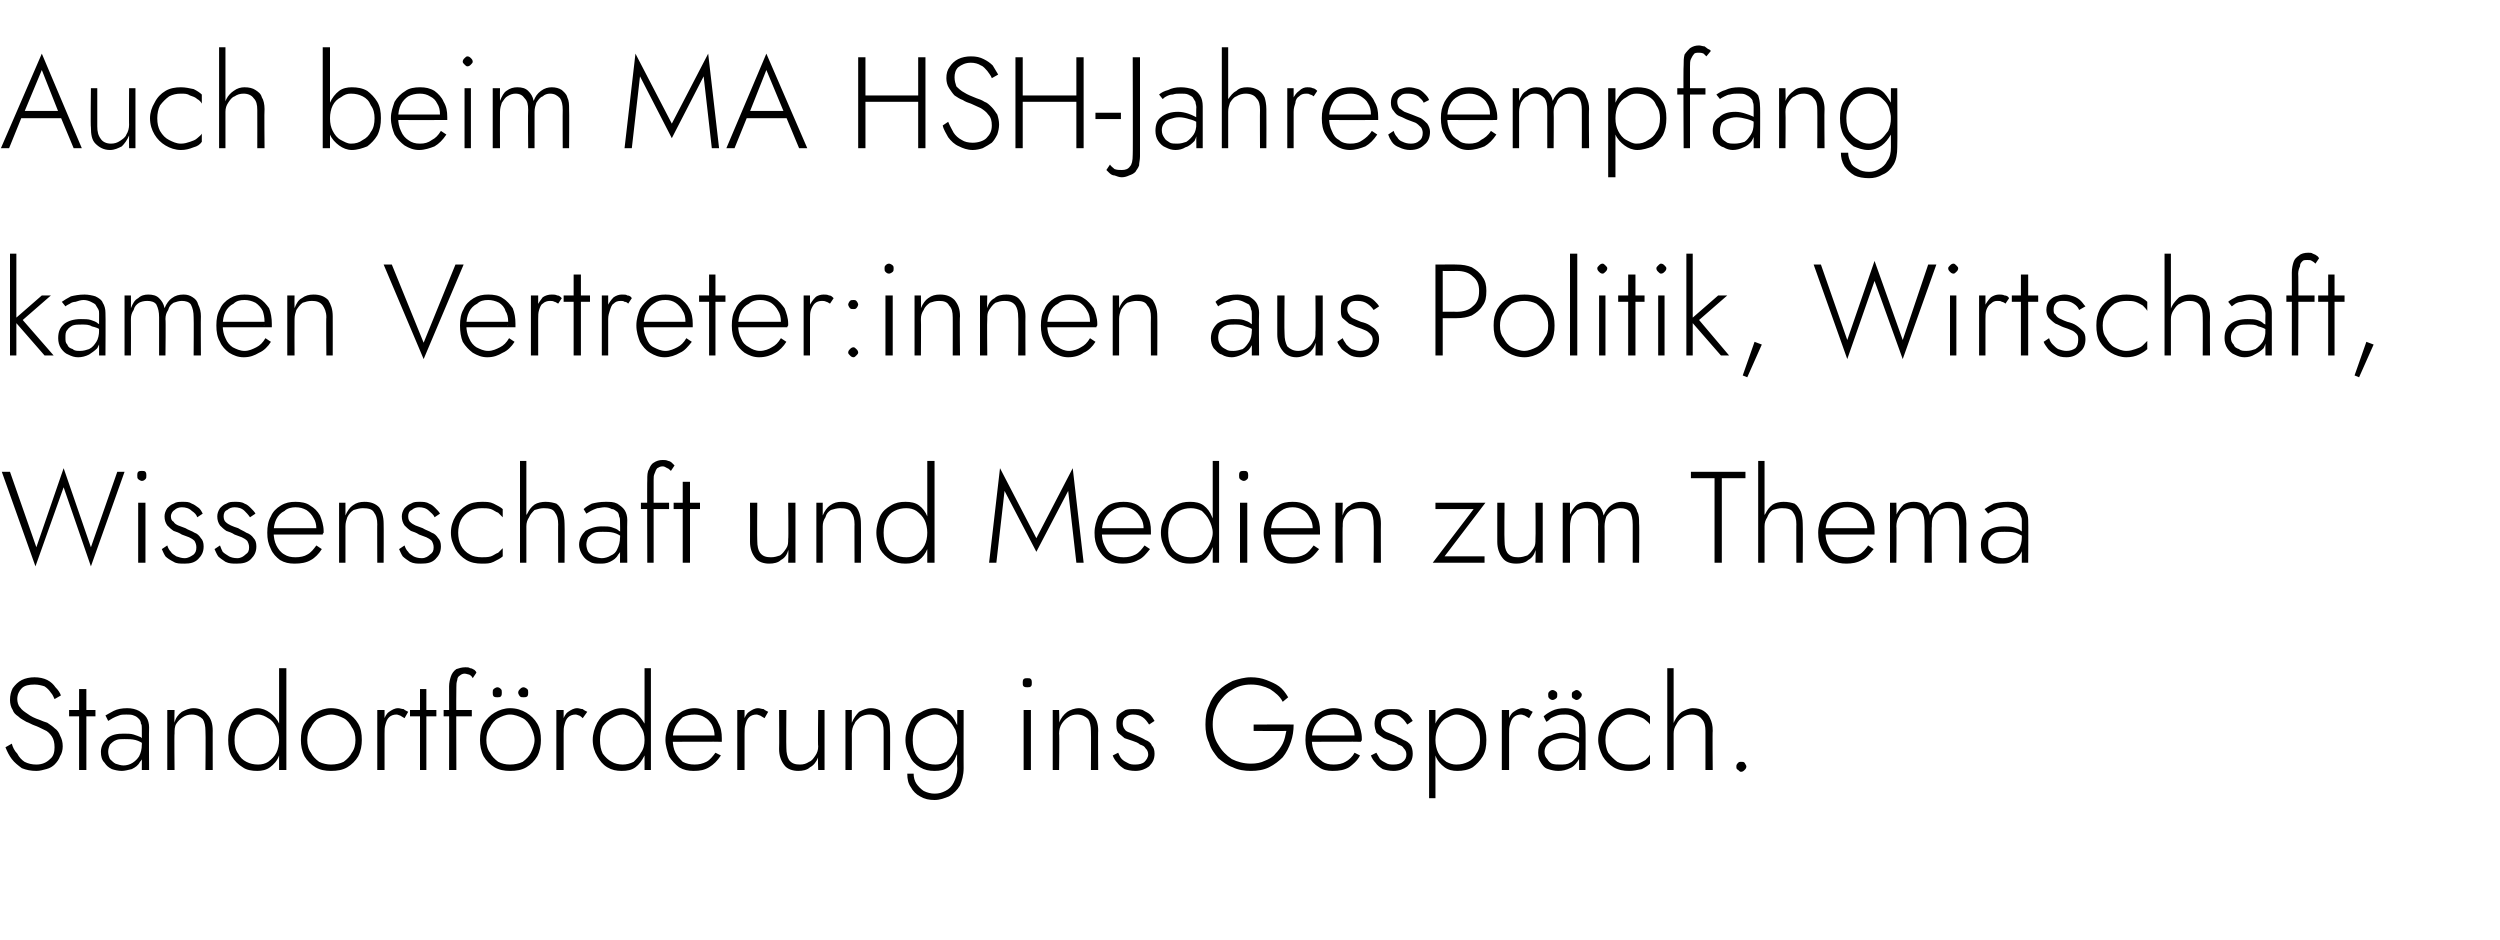 <?xml version="1.0" standalone="no"?><!DOCTYPE svg PUBLIC "-//W3C//DTD SVG 1.1//EN" "http://www.w3.org/Graphics/SVG/1.1/DTD/svg11.dtd"><svg xmlns="http://www.w3.org/2000/svg" version="1.1" width="275px" height="103.4px" viewBox="0 -1 275 103.4" style="top:-1px">  <desc>Auch beim MA HSH-Jahresempfang kamen Vertreter:innen aus Politik, Wirtschaft, Wissenschaft und Medien zum Thema Stand...</desc>  <defs/>  <g id="Polygon1381963">    <path d="M 1.3 80.8 C 1.3 80.8 0.6 81.2 0.6 81.2 C 0.8 81.7 1 82.1 1.3 82.5 C 1.6 82.9 2 83.2 2.4 83.5 C 2.9 83.7 3.4 83.8 4 83.8 C 4.4 83.8 4.7 83.7 5.1 83.6 C 5.5 83.5 5.8 83.3 6 83.1 C 6.3 82.8 6.5 82.5 6.6 82.2 C 6.8 81.9 6.9 81.5 6.9 81.1 C 6.9 80.6 6.8 80.3 6.6 79.9 C 6.5 79.6 6.3 79.3 6 79.1 C 5.8 78.9 5.5 78.7 5.2 78.5 C 4.9 78.4 4.6 78.3 4.4 78.2 C 3.8 78 3.4 77.8 3 77.5 C 2.7 77.3 2.4 77.1 2.2 76.8 C 2 76.6 1.9 76.2 1.9 75.9 C 1.9 75.4 2.1 75 2.4 74.7 C 2.7 74.4 3.2 74.3 3.8 74.3 C 4.2 74.3 4.6 74.4 4.9 74.5 C 5.2 74.7 5.4 74.9 5.6 75.2 C 5.8 75.4 5.9 75.7 6 75.9 C 6 75.9 6.7 75.5 6.7 75.5 C 6.6 75.2 6.4 74.9 6.1 74.6 C 5.9 74.3 5.6 74 5.2 73.8 C 4.8 73.6 4.3 73.5 3.8 73.5 C 3.3 73.5 2.8 73.6 2.4 73.8 C 2 74 1.7 74.3 1.4 74.7 C 1.2 75.1 1.1 75.5 1.1 76 C 1.1 76.4 1.2 76.8 1.4 77.1 C 1.5 77.4 1.7 77.6 2 77.8 C 2.3 78.1 2.6 78.2 2.9 78.4 C 3.2 78.5 3.5 78.7 3.8 78.8 C 4.1 78.9 4.5 79.1 4.9 79.3 C 5.2 79.4 5.5 79.7 5.7 80 C 5.9 80.3 6 80.7 6 81.2 C 6 81.7 5.9 82.2 5.5 82.5 C 5.1 82.9 4.6 83.1 4 83.1 C 3.5 83.1 3.1 83 2.7 82.8 C 2.4 82.6 2.1 82.3 1.9 81.9 C 1.6 81.6 1.4 81.2 1.3 80.8 Z M 7.6 77.1 L 7.6 77.8 L 10.5 77.8 L 10.5 77.1 L 7.6 77.1 Z M 8.7 74.8 L 8.7 83.7 L 9.5 83.7 L 9.5 74.8 L 8.7 74.8 Z M 11.9 81.7 C 11.9 81.4 12 81.1 12.1 80.9 C 12.3 80.7 12.5 80.5 12.8 80.4 C 13 80.3 13.4 80.3 13.7 80.3 C 14.1 80.3 14.5 80.3 14.9 80.4 C 15.3 80.5 15.6 80.7 15.9 80.9 C 15.9 80.9 15.9 80.5 15.9 80.5 C 15.8 80.4 15.7 80.3 15.5 80.1 C 15.3 80 15 79.9 14.7 79.8 C 14.4 79.7 14 79.7 13.6 79.7 C 12.9 79.7 12.3 79.8 11.8 80.2 C 11.4 80.6 11.1 81.1 11.1 81.7 C 11.1 82.2 11.2 82.6 11.5 82.9 C 11.7 83.2 11.9 83.4 12.3 83.6 C 12.6 83.7 13 83.8 13.4 83.8 C 13.7 83.8 14.1 83.7 14.5 83.6 C 14.9 83.4 15.2 83.2 15.4 82.8 C 15.7 82.5 15.8 82.1 15.8 81.6 C 15.8 81.6 15.6 80.9 15.6 80.9 C 15.6 81.4 15.5 81.8 15.3 82.2 C 15.1 82.5 14.9 82.7 14.6 82.9 C 14.3 83.1 13.9 83.2 13.6 83.2 C 13.3 83.2 13 83.1 12.7 83 C 12.5 82.9 12.3 82.7 12.1 82.5 C 12 82.3 11.9 82 11.9 81.7 Z M 11.9 78.3 C 12.1 78.2 12.2 78.1 12.4 78 C 12.6 77.9 12.8 77.8 13.1 77.7 C 13.3 77.6 13.6 77.6 13.9 77.6 C 14.2 77.6 14.5 77.6 14.7 77.7 C 15 77.8 15.1 77.9 15.3 78.1 C 15.4 78.2 15.5 78.4 15.5 78.6 C 15.6 78.7 15.6 78.9 15.6 79.1 C 15.62 79.11 15.6 83.7 15.6 83.7 L 16.4 83.7 C 16.4 83.7 16.37 79.01 16.4 79 C 16.4 78.6 16.3 78.2 16.1 77.9 C 15.9 77.6 15.6 77.4 15.3 77.2 C 14.9 77 14.5 76.9 14 76.9 C 13.4 76.9 12.9 77 12.5 77.2 C 12.1 77.4 11.8 77.6 11.6 77.7 C 11.6 77.7 11.9 78.3 11.9 78.3 Z M 22.6 79.4 C 22.64 79.44 22.6 83.7 22.6 83.7 L 23.4 83.7 C 23.4 83.7 23.39 79.35 23.4 79.4 C 23.4 78.6 23.2 78 22.8 77.6 C 22.5 77.2 22 76.9 21.3 76.9 C 20.8 76.9 20.4 77.1 20 77.3 C 19.6 77.6 19.3 78 19.2 78.5 C 19.16 78.47 19.2 77.1 19.2 77.1 L 18.4 77.1 L 18.4 83.7 L 19.2 83.7 C 19.2 83.7 19.16 79.67 19.2 79.7 C 19.2 79.3 19.2 78.9 19.4 78.6 C 19.6 78.3 19.8 78.1 20.1 77.9 C 20.4 77.7 20.7 77.6 21.1 77.6 C 21.6 77.6 22 77.8 22.3 78.1 C 22.5 78.4 22.6 78.9 22.6 79.4 Z M 30.7 72.5 L 30.7 83.7 L 31.5 83.7 L 31.5 72.5 L 30.7 72.5 Z M 25.1 80.4 C 25.1 81.1 25.2 81.7 25.5 82.2 C 25.8 82.7 26.2 83.1 26.7 83.4 C 27.1 83.7 27.7 83.8 28.3 83.8 C 28.8 83.8 29.3 83.7 29.7 83.4 C 30.1 83.1 30.5 82.7 30.7 82.1 C 30.9 81.6 31 81 31 80.4 C 31 79.7 30.9 79.1 30.7 78.6 C 30.5 78.1 30.1 77.7 29.7 77.4 C 29.3 77.1 28.8 76.9 28.3 76.9 C 27.7 76.9 27.1 77.1 26.7 77.4 C 26.2 77.6 25.8 78 25.5 78.5 C 25.2 79.1 25.1 79.7 25.1 80.4 Z M 25.8 80.4 C 25.8 79.8 25.9 79.3 26.2 78.9 C 26.4 78.5 26.7 78.2 27.1 78 C 27.5 77.8 27.9 77.6 28.4 77.6 C 28.8 77.6 29.2 77.8 29.5 78 C 29.9 78.2 30.2 78.6 30.4 79 C 30.6 79.4 30.7 79.9 30.7 80.4 C 30.7 80.9 30.6 81.4 30.4 81.8 C 30.2 82.2 29.9 82.5 29.5 82.8 C 29.2 83 28.8 83.1 28.4 83.1 C 27.9 83.1 27.5 83 27.1 82.8 C 26.7 82.6 26.4 82.3 26.2 81.9 C 25.9 81.5 25.8 81 25.8 80.4 Z M 33.1 80.4 C 33.1 81 33.2 81.6 33.5 82.2 C 33.8 82.7 34.2 83.1 34.7 83.4 C 35.2 83.7 35.8 83.8 36.4 83.8 C 37.1 83.8 37.7 83.7 38.2 83.4 C 38.7 83.1 39.1 82.7 39.4 82.2 C 39.7 81.6 39.8 81 39.8 80.4 C 39.8 79.7 39.7 79.1 39.4 78.6 C 39.1 78.1 38.7 77.7 38.2 77.4 C 37.7 77.1 37.1 76.9 36.4 76.9 C 35.8 76.9 35.2 77.1 34.7 77.4 C 34.2 77.7 33.8 78.1 33.5 78.6 C 33.2 79.1 33.1 79.7 33.1 80.4 Z M 33.8 80.4 C 33.8 79.9 33.9 79.4 34.2 79 C 34.4 78.6 34.7 78.2 35.1 78 C 35.5 77.8 36 77.6 36.4 77.6 C 36.9 77.6 37.4 77.8 37.8 78 C 38.2 78.2 38.5 78.6 38.7 79 C 39 79.4 39.1 79.9 39.1 80.4 C 39.1 80.9 39 81.4 38.7 81.8 C 38.5 82.2 38.2 82.5 37.8 82.8 C 37.4 83 36.9 83.1 36.4 83.1 C 36 83.1 35.5 83 35.1 82.8 C 34.7 82.5 34.4 82.2 34.2 81.8 C 33.9 81.4 33.8 80.9 33.8 80.4 Z M 42.3 77.1 L 41.5 77.1 L 41.5 83.7 L 42.3 83.7 L 42.3 77.1 Z M 44.5 78 C 44.5 78 44.9 77.3 44.9 77.3 C 44.7 77.2 44.5 77.1 44.4 77 C 44.2 77 44 76.9 43.8 76.9 C 43.4 76.9 43.1 77.1 42.8 77.3 C 42.5 77.5 42.3 77.9 42.2 78.3 C 42 78.7 41.9 79.1 41.9 79.7 C 41.9 79.7 42.3 79.7 42.3 79.7 C 42.3 79.3 42.3 79 42.4 78.7 C 42.5 78.3 42.6 78.1 42.8 77.9 C 43 77.7 43.3 77.6 43.6 77.6 C 43.8 77.6 43.9 77.7 44 77.7 C 44.2 77.8 44.3 77.9 44.5 78 Z M 45.1 77.1 L 45.1 77.8 L 48 77.8 L 48 77.1 L 45.1 77.1 Z M 46.2 74.8 L 46.2 83.7 L 46.9 83.7 L 46.9 74.8 L 46.2 74.8 Z M 48.8 77.1 L 48.8 77.8 L 51.9 77.8 L 51.9 77.1 L 48.8 77.1 Z M 52 73.6 C 52 73.6 52.4 73 52.4 73 C 52.4 72.9 52.3 72.8 52.2 72.7 C 52 72.6 51.9 72.5 51.7 72.5 C 51.6 72.4 51.4 72.4 51.2 72.4 C 50.8 72.4 50.5 72.5 50.2 72.6 C 49.9 72.8 49.7 73.1 49.6 73.4 C 49.5 73.7 49.4 74.1 49.4 74.5 C 49.42 74.54 49.4 83.7 49.4 83.7 L 50.2 83.7 C 50.2 83.7 50.17 74.63 50.2 74.6 C 50.2 74.3 50.2 74.1 50.3 73.8 C 50.3 73.6 50.4 73.4 50.6 73.3 C 50.7 73.2 50.9 73.1 51.1 73.1 C 51.3 73.1 51.5 73.2 51.6 73.2 C 51.8 73.3 51.9 73.4 52 73.6 Z M 52.8 80.4 C 52.8 81 52.9 81.6 53.2 82.2 C 53.5 82.7 53.9 83.1 54.4 83.4 C 54.9 83.7 55.5 83.8 56.1 83.8 C 56.8 83.8 57.4 83.7 57.9 83.4 C 58.4 83.1 58.8 82.7 59.1 82.2 C 59.4 81.6 59.5 81 59.5 80.4 C 59.5 79.7 59.4 79.1 59.1 78.6 C 58.8 78.1 58.4 77.7 57.9 77.4 C 57.4 77.1 56.8 76.9 56.1 76.9 C 55.5 76.9 54.9 77.1 54.4 77.4 C 53.9 77.7 53.5 78.1 53.2 78.6 C 52.9 79.1 52.8 79.7 52.8 80.4 Z M 53.5 80.4 C 53.5 79.9 53.6 79.4 53.9 79 C 54.1 78.6 54.4 78.2 54.8 78 C 55.2 77.8 55.6 77.6 56.1 77.6 C 56.6 77.6 57.1 77.8 57.5 78 C 57.9 78.2 58.2 78.6 58.4 79 C 58.6 79.4 58.8 79.9 58.8 80.4 C 58.8 80.9 58.6 81.4 58.4 81.8 C 58.2 82.2 57.9 82.5 57.5 82.8 C 57.1 83 56.6 83.1 56.1 83.1 C 55.6 83.1 55.2 83 54.8 82.8 C 54.4 82.5 54.1 82.2 53.9 81.8 C 53.6 81.4 53.5 80.9 53.5 80.4 Z M 57 75.2 C 57 75.3 57.1 75.5 57.2 75.6 C 57.3 75.7 57.4 75.7 57.6 75.7 C 57.7 75.7 57.9 75.7 58 75.6 C 58.1 75.5 58.1 75.3 58.1 75.2 C 58.1 75 58.1 74.9 58 74.8 C 57.9 74.7 57.7 74.6 57.6 74.6 C 57.4 74.6 57.3 74.7 57.2 74.8 C 57.1 74.9 57 75 57 75.2 Z M 54.2 75.2 C 54.2 75.3 54.2 75.5 54.3 75.6 C 54.4 75.7 54.6 75.7 54.7 75.7 C 54.9 75.7 55 75.7 55.1 75.6 C 55.2 75.5 55.2 75.3 55.2 75.2 C 55.2 75 55.2 74.9 55.1 74.8 C 55 74.7 54.9 74.6 54.7 74.6 C 54.6 74.6 54.4 74.7 54.3 74.8 C 54.2 74.9 54.2 75 54.2 75.2 Z M 62 77.1 L 61.2 77.1 L 61.2 83.7 L 62 83.7 L 62 77.1 Z M 64.1 78 C 64.1 78 64.6 77.3 64.6 77.3 C 64.4 77.2 64.2 77.1 64.1 77 C 63.9 77 63.7 76.9 63.5 76.9 C 63.1 76.9 62.8 77.1 62.5 77.3 C 62.2 77.5 62 77.9 61.9 78.3 C 61.7 78.7 61.6 79.1 61.6 79.7 C 61.6 79.7 62 79.7 62 79.7 C 62 79.3 62 79 62.1 78.7 C 62.2 78.3 62.3 78.1 62.5 77.9 C 62.7 77.7 63 77.6 63.3 77.6 C 63.5 77.6 63.6 77.7 63.7 77.7 C 63.9 77.8 64 77.9 64.1 78 Z M 70.9 72.5 L 70.9 83.7 L 71.6 83.7 L 71.6 72.5 L 70.9 72.5 Z M 65.2 80.4 C 65.2 81.1 65.4 81.7 65.7 82.2 C 66 82.7 66.3 83.1 66.8 83.4 C 67.3 83.7 67.8 83.8 68.4 83.8 C 69 83.8 69.5 83.7 69.9 83.4 C 70.3 83.1 70.6 82.7 70.9 82.1 C 71.1 81.6 71.2 81 71.2 80.4 C 71.2 79.7 71.1 79.1 70.9 78.6 C 70.6 78.1 70.3 77.7 69.9 77.4 C 69.5 77.1 69 76.9 68.4 76.9 C 67.8 76.9 67.3 77.1 66.8 77.4 C 66.3 77.6 66 78 65.7 78.5 C 65.4 79.1 65.2 79.7 65.2 80.4 Z M 66 80.4 C 66 79.8 66.1 79.3 66.3 78.9 C 66.6 78.5 66.9 78.2 67.3 78 C 67.6 77.8 68.1 77.6 68.5 77.6 C 68.9 77.6 69.3 77.8 69.7 78 C 70 78.2 70.3 78.6 70.5 79 C 70.8 79.4 70.9 79.9 70.9 80.4 C 70.9 80.9 70.8 81.4 70.5 81.8 C 70.3 82.2 70 82.5 69.7 82.8 C 69.3 83 68.9 83.1 68.5 83.1 C 68.1 83.1 67.6 83 67.3 82.8 C 66.9 82.6 66.6 82.3 66.3 81.9 C 66.1 81.5 66 81 66 80.4 Z M 76.3 83.8 C 77 83.8 77.5 83.7 78 83.4 C 78.5 83.1 78.9 82.7 79.3 82.1 C 79.3 82.1 78.7 81.8 78.7 81.8 C 78.4 82.2 78.1 82.6 77.7 82.8 C 77.3 83 76.9 83.1 76.4 83.1 C 75.9 83.1 75.5 83 75.1 82.8 C 74.8 82.5 74.5 82.2 74.3 81.8 C 74.1 81.4 74 80.9 74 80.3 C 74 79.8 74.1 79.3 74.3 78.9 C 74.5 78.5 74.8 78.2 75.1 77.9 C 75.5 77.7 75.9 77.6 76.4 77.6 C 76.8 77.6 77.2 77.7 77.5 77.9 C 77.9 78.1 78.1 78.4 78.3 78.7 C 78.5 79.1 78.6 79.5 78.6 79.9 C 78.6 80 78.6 80.1 78.6 80.2 C 78.6 80.3 78.5 80.3 78.5 80.4 C 78.53 80.37 78.8 79.9 78.8 79.9 L 73.7 79.9 L 73.7 80.6 C 73.7 80.6 79.4 80.57 79.4 80.6 C 79.4 80.5 79.4 80.5 79.4 80.4 C 79.4 80.3 79.4 80.3 79.4 80.2 C 79.4 79.6 79.3 79 79 78.5 C 78.8 78 78.4 77.6 78 77.4 C 77.5 77.1 77 76.9 76.4 76.9 C 75.8 76.9 75.2 77.1 74.8 77.4 C 74.3 77.7 73.9 78.1 73.6 78.6 C 73.4 79.1 73.2 79.7 73.2 80.4 C 73.2 81 73.4 81.6 73.6 82.2 C 73.9 82.7 74.3 83.1 74.7 83.4 C 75.2 83.7 75.7 83.8 76.3 83.8 Z M 81.9 77.1 L 81.1 77.1 L 81.1 83.7 L 81.9 83.7 L 81.9 77.1 Z M 84.1 78 C 84.1 78 84.5 77.3 84.5 77.3 C 84.3 77.2 84.1 77.1 84 77 C 83.8 77 83.6 76.9 83.4 76.9 C 83 76.9 82.7 77.1 82.4 77.3 C 82.1 77.5 81.9 77.9 81.8 78.3 C 81.6 78.7 81.5 79.1 81.5 79.7 C 81.5 79.7 81.9 79.7 81.9 79.7 C 81.9 79.3 81.9 79 82 78.7 C 82.1 78.3 82.2 78.1 82.4 77.9 C 82.6 77.7 82.9 77.6 83.2 77.6 C 83.4 77.6 83.5 77.7 83.6 77.7 C 83.8 77.8 83.9 77.9 84.1 78 Z M 86.5 81.3 C 86.47 81.27 86.5 77.1 86.5 77.1 L 85.7 77.1 C 85.7 77.1 85.73 81.36 85.7 81.4 C 85.7 82.1 85.9 82.7 86.3 83.2 C 86.6 83.6 87.2 83.8 87.8 83.8 C 88.3 83.8 88.8 83.7 89.1 83.4 C 89.5 83.2 89.8 82.8 90 82.3 C 89.95 82.3 90 83.7 90 83.7 L 90.7 83.7 L 90.7 77.1 L 90 77.1 C 90 77.1 89.95 81.1 90 81.1 C 90 81.5 89.9 81.8 89.7 82.1 C 89.5 82.4 89.3 82.7 89 82.8 C 88.7 83 88.4 83.1 88 83.1 C 87.5 83.1 87.1 83 86.8 82.6 C 86.6 82.3 86.5 81.8 86.5 81.3 Z M 97.2 79.4 C 97.19 79.44 97.2 83.7 97.2 83.7 L 97.9 83.7 C 97.9 83.7 97.93 79.35 97.9 79.4 C 97.9 78.6 97.8 78 97.4 77.6 C 97 77.2 96.5 76.9 95.8 76.9 C 95.3 76.9 94.9 77.1 94.5 77.3 C 94.2 77.6 93.9 78 93.7 78.5 C 93.71 78.47 93.7 77.1 93.7 77.1 L 93 77.1 L 93 83.7 L 93.7 83.7 C 93.7 83.7 93.71 79.67 93.7 79.7 C 93.7 79.3 93.8 78.9 94 78.6 C 94.1 78.3 94.4 78.1 94.6 77.9 C 94.9 77.7 95.3 77.6 95.6 77.6 C 96.2 77.6 96.6 77.8 96.8 78.1 C 97.1 78.4 97.2 78.9 97.2 79.4 Z M 99.8 84.1 C 99.8 84.7 99.9 85.2 100.2 85.6 C 100.4 86 100.8 86.4 101.2 86.6 C 101.7 86.9 102.2 87 102.8 87 C 103.4 87 103.9 86.8 104.4 86.6 C 104.9 86.3 105.3 85.9 105.6 85.4 C 105.8 84.9 106 84.3 106 83.5 C 105.99 83.54 106 77.1 106 77.1 L 105.3 77.1 C 105.3 77.1 105.25 83.54 105.3 83.5 C 105.3 84.2 105.1 84.7 104.9 85.1 C 104.7 85.5 104.4 85.8 104 86 C 103.6 86.2 103.3 86.3 102.8 86.3 C 102.4 86.3 102 86.2 101.6 86 C 101.3 85.8 101 85.5 100.8 85.2 C 100.6 84.9 100.5 84.5 100.5 84.1 C 100.5 84.1 99.8 84.1 99.8 84.1 Z M 99.6 80.4 C 99.6 81.1 99.8 81.7 100.1 82.2 C 100.3 82.7 100.7 83.1 101.2 83.4 C 101.7 83.7 102.2 83.8 102.8 83.8 C 103.4 83.8 103.9 83.7 104.3 83.4 C 104.7 83.1 105 82.7 105.2 82.1 C 105.5 81.6 105.6 81 105.6 80.4 C 105.6 79.7 105.5 79.1 105.2 78.6 C 105 78.1 104.7 77.7 104.3 77.4 C 103.9 77.1 103.4 76.9 102.8 76.9 C 102.2 76.9 101.7 77.1 101.2 77.4 C 100.7 77.6 100.3 78 100.1 78.5 C 99.8 79.1 99.6 79.7 99.6 80.4 Z M 100.4 80.4 C 100.4 79.8 100.5 79.3 100.7 78.9 C 100.9 78.5 101.2 78.2 101.6 78 C 102 77.8 102.4 77.6 102.9 77.6 C 103.2 77.6 103.5 77.7 103.8 77.9 C 104.1 78 104.3 78.2 104.5 78.4 C 104.8 78.7 104.9 79 105.1 79.3 C 105.2 79.6 105.3 80 105.3 80.4 C 105.3 80.9 105.1 81.4 104.9 81.8 C 104.7 82.2 104.4 82.5 104.1 82.8 C 103.7 83 103.3 83.1 102.9 83.1 C 102.4 83.1 102 83 101.6 82.8 C 101.2 82.6 100.9 82.3 100.7 81.9 C 100.5 81.5 100.4 81 100.4 80.4 Z M 112.5 74.1 C 112.5 74.3 112.5 74.4 112.6 74.5 C 112.7 74.6 112.9 74.6 113 74.6 C 113.2 74.6 113.3 74.6 113.4 74.5 C 113.5 74.4 113.5 74.3 113.5 74.1 C 113.5 74 113.5 73.8 113.4 73.7 C 113.3 73.6 113.2 73.6 113 73.6 C 112.9 73.6 112.7 73.6 112.6 73.7 C 112.5 73.8 112.5 74 112.5 74.1 Z M 112.6 77.1 L 112.6 83.7 L 113.4 83.7 L 113.4 77.1 L 112.6 77.1 Z M 120 79.4 C 120.03 79.44 120 83.7 120 83.7 L 120.8 83.7 C 120.8 83.7 120.77 79.35 120.8 79.4 C 120.8 78.6 120.6 78 120.2 77.6 C 119.9 77.2 119.3 76.9 118.7 76.9 C 118.2 76.9 117.7 77.1 117.4 77.3 C 117 77.6 116.7 78 116.5 78.5 C 116.55 78.47 116.5 77.1 116.5 77.1 L 115.8 77.1 L 115.8 83.7 L 116.5 83.7 C 116.5 83.7 116.55 79.67 116.5 79.7 C 116.5 79.3 116.6 78.9 116.8 78.6 C 117 78.3 117.2 78.1 117.5 77.9 C 117.8 77.7 118.1 77.6 118.5 77.6 C 119 77.6 119.4 77.8 119.7 78.1 C 119.9 78.4 120 78.9 120 79.4 Z M 123 81.8 C 123 81.8 122.4 82.1 122.4 82.1 C 122.5 82.4 122.7 82.7 122.9 82.9 C 123.1 83.2 123.4 83.4 123.7 83.6 C 124 83.7 124.4 83.8 124.9 83.8 C 125.5 83.8 126 83.6 126.4 83.3 C 126.8 82.9 127 82.5 127 81.9 C 127 81.5 126.9 81.2 126.7 81 C 126.6 80.7 126.3 80.5 126 80.4 C 125.7 80.2 125.4 80.1 125 79.9 C 124.8 79.8 124.5 79.7 124.3 79.6 C 124 79.5 123.8 79.4 123.7 79.2 C 123.6 79.1 123.5 78.8 123.5 78.6 C 123.5 78.3 123.6 78 123.8 77.9 C 124 77.7 124.3 77.6 124.6 77.6 C 125.1 77.6 125.4 77.7 125.7 77.9 C 126 78.1 126.2 78.4 126.4 78.7 C 126.4 78.7 127 78.3 127 78.3 C 126.9 78.1 126.7 77.8 126.5 77.6 C 126.3 77.4 126 77.3 125.7 77.1 C 125.4 77 125.1 77 124.7 77 C 124.4 77 124.1 77 123.8 77.1 C 123.5 77.3 123.2 77.4 123 77.7 C 122.8 77.9 122.8 78.3 122.8 78.6 C 122.8 79 122.8 79.3 123 79.6 C 123.2 79.8 123.5 80 123.7 80.2 C 124 80.3 124.3 80.4 124.6 80.5 C 124.9 80.6 125.2 80.7 125.4 80.9 C 125.7 81 125.9 81.1 126 81.3 C 126.2 81.5 126.3 81.7 126.3 82 C 126.3 82.3 126.1 82.6 125.9 82.8 C 125.7 83 125.3 83.1 124.9 83.1 C 124.6 83.1 124.3 83.1 124 82.9 C 123.8 82.8 123.6 82.7 123.4 82.5 C 123.2 82.3 123.1 82 123 81.8 Z M 137.9 79.4 C 137.9 79.4 141.46 79.43 141.5 79.4 C 141.4 79.9 141.3 80.4 141.1 80.8 C 140.9 81.2 140.6 81.6 140.3 81.9 C 140 82.3 139.6 82.5 139.1 82.7 C 138.7 82.9 138.2 83 137.6 83 C 136.8 83 136.1 82.8 135.5 82.5 C 134.9 82.1 134.4 81.6 134 80.9 C 133.6 80.3 133.4 79.5 133.4 78.7 C 133.4 77.8 133.6 77.1 134 76.4 C 134.4 75.8 134.9 75.2 135.5 74.9 C 136.1 74.5 136.8 74.3 137.6 74.3 C 138.4 74.3 139.1 74.5 139.7 74.8 C 140.3 75.2 140.8 75.6 141.1 76.2 C 141.1 76.2 141.7 75.7 141.7 75.7 C 141.4 75.2 141.1 74.8 140.7 74.5 C 140.3 74.2 139.8 74 139.3 73.8 C 138.8 73.6 138.2 73.5 137.6 73.5 C 136.9 73.5 136.2 73.7 135.6 73.9 C 135 74.2 134.5 74.5 134 75 C 133.6 75.4 133.2 76 133 76.6 C 132.7 77.2 132.6 77.9 132.6 78.7 C 132.6 79.4 132.7 80.1 133 80.7 C 133.2 81.4 133.6 81.9 134 82.4 C 134.5 82.8 135 83.2 135.6 83.4 C 136.2 83.7 136.9 83.8 137.6 83.8 C 138.3 83.8 139 83.7 139.6 83.4 C 140.2 83.1 140.7 82.7 141.1 82.3 C 141.5 81.8 141.8 81.2 142 80.6 C 142.2 80 142.3 79.4 142.3 78.7 C 142.31 78.68 137.9 78.7 137.9 78.7 L 137.9 79.4 Z M 146.6 83.8 C 147.3 83.8 147.9 83.7 148.4 83.4 C 148.8 83.1 149.3 82.7 149.6 82.1 C 149.6 82.1 149 81.8 149 81.8 C 148.8 82.2 148.4 82.6 148 82.8 C 147.7 83 147.2 83.1 146.7 83.1 C 146.2 83.1 145.8 83 145.5 82.8 C 145.1 82.5 144.8 82.2 144.6 81.8 C 144.4 81.4 144.3 80.9 144.3 80.3 C 144.3 79.8 144.4 79.3 144.6 78.9 C 144.8 78.5 145.1 78.2 145.5 77.9 C 145.8 77.7 146.3 77.6 146.7 77.6 C 147.2 77.6 147.5 77.7 147.9 77.9 C 148.2 78.1 148.5 78.4 148.7 78.7 C 148.9 79.1 149 79.5 149 79.9 C 149 80 148.9 80.1 148.9 80.2 C 148.9 80.3 148.9 80.3 148.9 80.4 C 148.86 80.37 149.2 79.9 149.2 79.9 L 144 79.9 L 144 80.6 C 144 80.6 149.73 80.57 149.7 80.6 C 149.7 80.5 149.8 80.5 149.8 80.4 C 149.8 80.3 149.8 80.3 149.8 80.2 C 149.8 79.6 149.6 79 149.4 78.5 C 149.1 78 148.8 77.6 148.3 77.4 C 147.9 77.1 147.3 76.9 146.7 76.9 C 146.1 76.9 145.6 77.1 145.1 77.4 C 144.6 77.7 144.2 78.1 144 78.6 C 143.7 79.1 143.6 79.7 143.6 80.4 C 143.6 81 143.7 81.6 144 82.2 C 144.2 82.7 144.6 83.1 145.1 83.4 C 145.5 83.7 146 83.8 146.6 83.8 Z M 151.4 81.8 C 151.4 81.8 150.8 82.1 150.8 82.1 C 150.9 82.4 151.1 82.7 151.3 82.9 C 151.5 83.2 151.8 83.4 152.1 83.6 C 152.4 83.7 152.8 83.8 153.3 83.8 C 153.9 83.8 154.4 83.6 154.8 83.3 C 155.2 82.9 155.4 82.5 155.4 81.9 C 155.4 81.5 155.3 81.2 155.2 81 C 155 80.7 154.7 80.5 154.4 80.4 C 154.1 80.2 153.8 80.1 153.4 79.9 C 153.2 79.8 152.9 79.7 152.7 79.6 C 152.4 79.5 152.3 79.4 152.1 79.2 C 152 79.1 151.9 78.8 151.9 78.6 C 151.9 78.3 152 78 152.2 77.9 C 152.5 77.7 152.7 77.6 153.1 77.6 C 153.5 77.6 153.9 77.7 154.1 77.9 C 154.4 78.1 154.6 78.4 154.8 78.7 C 154.8 78.7 155.4 78.3 155.4 78.3 C 155.3 78.1 155.1 77.8 154.9 77.6 C 154.7 77.4 154.4 77.3 154.1 77.1 C 153.8 77 153.5 77 153.1 77 C 152.8 77 152.5 77 152.2 77.1 C 151.9 77.3 151.6 77.4 151.4 77.7 C 151.3 77.9 151.2 78.3 151.2 78.6 C 151.2 79 151.3 79.3 151.4 79.6 C 151.6 79.8 151.9 80 152.2 80.2 C 152.4 80.3 152.7 80.4 153 80.5 C 153.3 80.6 153.6 80.7 153.8 80.9 C 154.1 81 154.3 81.1 154.4 81.3 C 154.6 81.5 154.7 81.7 154.7 82 C 154.7 82.3 154.6 82.6 154.3 82.8 C 154.1 83 153.7 83.1 153.3 83.1 C 153 83.1 152.7 83.1 152.4 82.9 C 152.2 82.8 152 82.7 151.8 82.5 C 151.7 82.3 151.5 82 151.4 81.8 Z M 157.9 86.8 L 157.9 77.1 L 157.2 77.1 L 157.2 86.8 L 157.9 86.8 Z M 163.5 80.4 C 163.5 79.7 163.4 79.1 163.1 78.5 C 162.8 78 162.4 77.6 162 77.4 C 161.5 77.1 160.9 76.9 160.3 76.9 C 159.8 76.9 159.3 77.1 158.9 77.4 C 158.5 77.7 158.1 78.1 157.9 78.6 C 157.7 79.1 157.6 79.7 157.6 80.4 C 157.6 81 157.7 81.6 157.9 82.1 C 158.1 82.7 158.5 83.1 158.9 83.4 C 159.3 83.7 159.8 83.8 160.3 83.8 C 160.9 83.8 161.5 83.7 162 83.4 C 162.4 83.1 162.8 82.7 163.1 82.2 C 163.4 81.7 163.5 81.1 163.5 80.4 Z M 162.8 80.4 C 162.8 81 162.7 81.5 162.4 81.9 C 162.2 82.3 161.9 82.6 161.5 82.8 C 161.1 83 160.7 83.1 160.2 83.1 C 159.8 83.1 159.5 83 159.1 82.8 C 158.7 82.5 158.4 82.2 158.2 81.8 C 158 81.4 157.9 80.9 157.9 80.4 C 157.9 79.9 158 79.4 158.2 79 C 158.4 78.6 158.7 78.2 159.1 78 C 159.5 77.8 159.8 77.6 160.2 77.6 C 160.7 77.6 161.1 77.8 161.5 78 C 161.9 78.2 162.2 78.5 162.4 78.9 C 162.7 79.3 162.8 79.8 162.8 80.4 Z M 166 77.1 L 165.2 77.1 L 165.2 83.7 L 166 83.7 L 166 77.1 Z M 168.2 78 C 168.2 78 168.6 77.3 168.6 77.3 C 168.4 77.2 168.2 77.1 168.1 77 C 167.9 77 167.7 76.9 167.5 76.9 C 167.1 76.9 166.8 77.1 166.5 77.3 C 166.2 77.5 166 77.9 165.9 78.3 C 165.7 78.7 165.6 79.1 165.6 79.7 C 165.6 79.7 166 79.7 166 79.7 C 166 79.3 166 79 166.1 78.7 C 166.2 78.3 166.3 78.1 166.5 77.9 C 166.7 77.7 167 77.6 167.3 77.6 C 167.5 77.6 167.6 77.7 167.7 77.7 C 167.9 77.8 168 77.9 168.2 78 Z M 169.9 81.7 C 169.9 81.4 170 81.1 170.2 80.9 C 170.4 80.7 170.6 80.5 170.9 80.4 C 171.2 80.3 171.6 80.2 171.9 80.2 C 172.4 80.2 172.8 80.3 173.1 80.4 C 173.4 80.5 173.7 80.7 174 80.9 C 174 80.9 174 80.4 174 80.4 C 173.9 80.3 173.8 80.2 173.6 80.1 C 173.4 80 173.2 79.9 172.9 79.8 C 172.6 79.7 172.3 79.6 171.9 79.6 C 171.4 79.6 171 79.7 170.6 79.9 C 170.1 80 169.8 80.3 169.6 80.6 C 169.3 80.9 169.2 81.3 169.2 81.8 C 169.2 82.3 169.3 82.6 169.5 82.9 C 169.7 83.2 169.9 83.5 170.3 83.6 C 170.6 83.7 171 83.8 171.4 83.8 C 171.9 83.8 172.3 83.7 172.7 83.5 C 173 83.4 173.3 83.1 173.5 82.8 C 173.8 82.4 173.9 82.1 173.9 81.6 C 173.9 81.6 173.7 81.2 173.7 81.2 C 173.7 81.6 173.6 82 173.4 82.3 C 173.2 82.5 173 82.8 172.7 82.9 C 172.4 83.1 172 83.1 171.6 83.1 C 171.3 83.1 171 83.1 170.7 83 C 170.5 82.9 170.3 82.7 170.2 82.5 C 170 82.3 169.9 82.1 169.9 81.7 Z M 170.1 78.4 C 170.3 78.3 170.4 78.2 170.6 78 C 170.8 77.9 171 77.8 171.3 77.7 C 171.6 77.6 171.8 77.6 172.2 77.6 C 172.6 77.6 173 77.7 173.3 78 C 173.6 78.2 173.7 78.6 173.7 79 C 173.69 79.01 173.7 83.7 173.7 83.7 L 174.4 83.7 C 174.4 83.7 174.44 79.01 174.4 79 C 174.4 78.6 174.3 78.2 174.2 77.9 C 174 77.6 173.7 77.4 173.4 77.2 C 173 77 172.6 76.9 172.2 76.9 C 171.6 76.9 171.1 77 170.7 77.2 C 170.3 77.4 170 77.6 169.8 77.8 C 169.8 77.8 170.1 78.4 170.1 78.4 Z M 172.9 75.4 C 172.9 75.6 172.9 75.7 173 75.8 C 173.2 75.9 173.3 76 173.4 76 C 173.6 76 173.7 75.9 173.8 75.8 C 173.9 75.7 174 75.6 174 75.4 C 174 75.3 173.9 75.2 173.8 75.1 C 173.7 75 173.6 74.9 173.4 74.9 C 173.3 74.9 173.2 75 173 75.1 C 172.9 75.2 172.9 75.3 172.9 75.4 Z M 170.3 75.4 C 170.3 75.6 170.3 75.7 170.4 75.8 C 170.5 75.9 170.6 76 170.8 76 C 170.9 76 171.1 75.9 171.2 75.8 C 171.3 75.7 171.3 75.6 171.3 75.4 C 171.3 75.3 171.3 75.2 171.2 75.1 C 171.1 75 170.9 74.9 170.8 74.9 C 170.6 74.9 170.5 75 170.4 75.1 C 170.3 75.2 170.3 75.3 170.3 75.4 Z M 176.6 80.4 C 176.6 79.9 176.7 79.4 176.9 79 C 177.2 78.6 177.5 78.2 177.9 78 C 178.3 77.8 178.7 77.6 179.2 77.6 C 179.6 77.6 179.9 77.7 180.2 77.8 C 180.5 77.9 180.8 78 181 78.2 C 181.2 78.4 181.4 78.5 181.5 78.7 C 181.5 78.7 181.5 77.8 181.5 77.8 C 181.3 77.6 181 77.4 180.6 77.2 C 180.1 77 179.7 76.9 179.2 76.9 C 178.6 76.9 178 77.1 177.5 77.4 C 177 77.7 176.6 78.1 176.3 78.6 C 176 79.1 175.8 79.7 175.8 80.4 C 175.8 81 176 81.6 176.3 82.2 C 176.6 82.7 177 83.1 177.5 83.4 C 178 83.7 178.6 83.8 179.2 83.8 C 179.7 83.8 180.1 83.7 180.6 83.6 C 181 83.4 181.3 83.2 181.5 83 C 181.5 83 181.5 82 181.5 82 C 181.4 82.2 181.2 82.4 181 82.6 C 180.8 82.7 180.5 82.9 180.2 83 C 179.9 83.1 179.6 83.1 179.2 83.1 C 178.7 83.1 178.3 83 177.9 82.8 C 177.5 82.5 177.2 82.2 176.9 81.8 C 176.7 81.4 176.6 80.9 176.6 80.4 Z M 184.1 72.5 L 183.4 72.5 L 183.4 83.7 L 184.1 83.7 L 184.1 72.5 Z M 187.6 79.4 C 187.61 79.44 187.6 83.7 187.6 83.7 L 188.4 83.7 C 188.4 83.7 188.36 79.35 188.4 79.4 C 188.4 78.8 188.3 78.4 188.1 78 C 188 77.7 187.7 77.4 187.4 77.2 C 187.1 77 186.7 76.9 186.2 76.9 C 185.8 76.9 185.4 77.1 185 77.3 C 184.7 77.5 184.4 77.9 184.2 78.3 C 184 78.7 183.9 79.1 183.9 79.7 C 183.9 79.7 184.1 79.7 184.1 79.7 C 184.1 79.3 184.2 79 184.4 78.7 C 184.6 78.3 184.8 78.1 185.1 77.9 C 185.4 77.7 185.7 77.6 186.1 77.6 C 186.6 77.6 187 77.8 187.2 78.1 C 187.5 78.4 187.6 78.9 187.6 79.4 Z M 191 83.3 C 191 83.5 191 83.6 191.2 83.7 C 191.3 83.8 191.4 83.9 191.5 83.9 C 191.7 83.9 191.8 83.8 191.9 83.7 C 192 83.6 192.1 83.5 192.1 83.3 C 192.1 83.2 192 83.1 191.9 82.9 C 191.8 82.8 191.7 82.8 191.5 82.8 C 191.4 82.8 191.3 82.8 191.2 82.9 C 191 83.1 191 83.2 191 83.3 Z " stroke="none" fill="#000"/>  </g>  <g id="Polygon1381962">    <path d="M 10 59.2 L 7 50.5 L 4 59.2 L 1.1 50.9 L 0.2 50.9 L 3.9 61.3 L 7 52.6 L 10 61.3 L 13.7 50.9 L 12.9 50.9 L 10 59.2 Z M 15.1 51.3 C 15.1 51.5 15.1 51.6 15.2 51.7 C 15.3 51.8 15.5 51.9 15.6 51.9 C 15.8 51.9 15.9 51.8 16 51.7 C 16.1 51.6 16.1 51.5 16.1 51.3 C 16.1 51.2 16.1 51 16 50.9 C 15.9 50.8 15.8 50.8 15.6 50.8 C 15.5 50.8 15.3 50.8 15.2 50.9 C 15.1 51 15.1 51.2 15.1 51.3 Z M 15.2 54.3 L 15.2 60.9 L 16 60.9 L 16 54.3 L 15.2 54.3 Z M 18.4 59 C 18.4 59 17.8 59.4 17.8 59.4 C 17.9 59.6 18 59.9 18.2 60.2 C 18.4 60.4 18.7 60.6 19.1 60.8 C 19.4 61 19.8 61 20.3 61 C 20.9 61 21.4 60.9 21.8 60.5 C 22.2 60.1 22.4 59.7 22.4 59.1 C 22.4 58.7 22.3 58.4 22.1 58.2 C 21.9 57.9 21.7 57.7 21.4 57.6 C 21.1 57.4 20.7 57.3 20.4 57.1 C 20.1 57 19.9 56.9 19.6 56.8 C 19.4 56.7 19.2 56.6 19.1 56.4 C 18.9 56.3 18.8 56.1 18.8 55.8 C 18.8 55.5 19 55.2 19.2 55.1 C 19.4 54.9 19.7 54.8 20 54.8 C 20.4 54.8 20.8 54.9 21.1 55.2 C 21.4 55.4 21.6 55.6 21.7 55.9 C 21.7 55.9 22.3 55.5 22.3 55.5 C 22.2 55.3 22.1 55.1 21.9 54.9 C 21.6 54.7 21.4 54.5 21.1 54.4 C 20.8 54.2 20.5 54.2 20.1 54.2 C 19.7 54.2 19.4 54.2 19.1 54.4 C 18.8 54.5 18.6 54.7 18.4 54.9 C 18.2 55.2 18.1 55.5 18.1 55.8 C 18.1 56.2 18.2 56.5 18.4 56.8 C 18.6 57 18.8 57.2 19.1 57.4 C 19.4 57.5 19.7 57.6 20 57.8 C 20.3 57.9 20.5 58 20.8 58.1 C 21 58.2 21.2 58.3 21.4 58.5 C 21.5 58.7 21.6 58.9 21.6 59.2 C 21.6 59.6 21.5 59.8 21.3 60 C 21 60.2 20.7 60.4 20.3 60.4 C 20 60.4 19.7 60.3 19.4 60.2 C 19.1 60 18.9 59.9 18.8 59.7 C 18.6 59.5 18.5 59.3 18.4 59 Z M 24.2 59 C 24.2 59 23.6 59.4 23.6 59.4 C 23.7 59.6 23.8 59.9 24 60.2 C 24.2 60.4 24.5 60.6 24.8 60.8 C 25.2 61 25.6 61 26 61 C 26.7 61 27.2 60.9 27.6 60.5 C 28 60.1 28.2 59.7 28.2 59.1 C 28.2 58.7 28.1 58.4 27.9 58.2 C 27.7 57.9 27.4 57.7 27.1 57.6 C 26.8 57.4 26.5 57.3 26.2 57.1 C 25.9 57 25.6 56.9 25.4 56.8 C 25.2 56.7 25 56.6 24.8 56.4 C 24.7 56.3 24.6 56.1 24.6 55.8 C 24.6 55.5 24.7 55.2 25 55.1 C 25.2 54.9 25.5 54.8 25.8 54.8 C 26.2 54.8 26.6 54.9 26.9 55.2 C 27.1 55.4 27.3 55.6 27.5 55.9 C 27.5 55.9 28.1 55.5 28.1 55.5 C 28 55.3 27.8 55.1 27.6 54.9 C 27.4 54.7 27.2 54.5 26.9 54.4 C 26.6 54.2 26.2 54.2 25.9 54.2 C 25.5 54.2 25.2 54.2 24.9 54.4 C 24.6 54.5 24.4 54.7 24.2 54.9 C 24 55.2 23.9 55.5 23.9 55.8 C 23.9 56.2 24 56.5 24.2 56.8 C 24.4 57 24.6 57.2 24.9 57.4 C 25.2 57.5 25.5 57.6 25.8 57.8 C 26.1 57.9 26.3 58 26.6 58.1 C 26.8 58.2 27 58.3 27.2 58.5 C 27.3 58.7 27.4 58.9 27.4 59.2 C 27.4 59.6 27.3 59.8 27 60 C 26.8 60.2 26.5 60.4 26.1 60.4 C 25.7 60.4 25.4 60.3 25.2 60.2 C 24.9 60 24.7 59.9 24.5 59.7 C 24.4 59.5 24.3 59.3 24.2 59 Z M 32.4 61 C 33.1 61 33.7 60.9 34.2 60.6 C 34.6 60.4 35.1 59.9 35.4 59.4 C 35.4 59.4 34.8 59 34.8 59 C 34.5 59.4 34.2 59.8 33.8 60 C 33.5 60.2 33 60.3 32.5 60.3 C 32 60.3 31.6 60.2 31.3 60 C 30.9 59.8 30.6 59.4 30.4 59 C 30.2 58.6 30.1 58.1 30.1 57.5 C 30.1 57 30.2 56.5 30.4 56.1 C 30.6 55.7 30.9 55.4 31.3 55.2 C 31.6 54.9 32.1 54.8 32.5 54.8 C 33 54.8 33.3 54.9 33.7 55.1 C 34 55.3 34.3 55.6 34.5 56 C 34.7 56.3 34.8 56.7 34.8 57.2 C 34.8 57.2 34.7 57.3 34.7 57.4 C 34.7 57.5 34.7 57.5 34.7 57.6 C 34.66 57.59 35 57.1 35 57.1 L 29.8 57.1 L 29.8 57.8 C 29.8 57.8 35.53 57.79 35.5 57.8 C 35.5 57.7 35.5 57.7 35.6 57.6 C 35.6 57.5 35.6 57.5 35.6 57.4 C 35.6 56.8 35.4 56.2 35.2 55.7 C 34.9 55.2 34.6 54.9 34.1 54.6 C 33.7 54.3 33.1 54.2 32.5 54.2 C 31.9 54.2 31.4 54.3 30.9 54.6 C 30.4 54.9 30 55.3 29.8 55.8 C 29.5 56.3 29.4 56.9 29.4 57.6 C 29.4 58.3 29.5 58.8 29.8 59.4 C 30 59.9 30.4 60.3 30.8 60.6 C 31.3 60.9 31.8 61 32.4 61 Z M 41.5 56.7 C 41.48 56.66 41.5 60.9 41.5 60.9 L 42.2 60.9 C 42.2 60.9 42.22 56.57 42.2 56.6 C 42.2 55.8 42 55.2 41.7 54.8 C 41.3 54.4 40.8 54.2 40.1 54.2 C 39.6 54.2 39.2 54.3 38.8 54.6 C 38.5 54.8 38.2 55.2 38 55.7 C 38 55.68 38 54.3 38 54.3 L 37.3 54.3 L 37.3 60.9 L 38 60.9 C 38 60.9 38 56.88 38 56.9 C 38 56.5 38.1 56.2 38.2 55.9 C 38.4 55.5 38.6 55.3 38.9 55.1 C 39.2 55 39.6 54.9 39.9 54.9 C 40.5 54.9 40.9 55 41.1 55.3 C 41.4 55.7 41.5 56.1 41.5 56.7 Z M 44.5 59 C 44.5 59 43.9 59.4 43.9 59.4 C 44 59.6 44.1 59.9 44.3 60.2 C 44.5 60.4 44.8 60.6 45.1 60.8 C 45.5 61 45.9 61 46.3 61 C 47 61 47.5 60.9 47.9 60.5 C 48.3 60.1 48.5 59.7 48.5 59.1 C 48.5 58.7 48.4 58.4 48.2 58.2 C 48 57.9 47.8 57.7 47.5 57.6 C 47.2 57.4 46.8 57.3 46.5 57.1 C 46.2 57 46 56.9 45.7 56.8 C 45.5 56.7 45.3 56.6 45.1 56.4 C 45 56.3 44.9 56.1 44.9 55.8 C 44.9 55.5 45 55.2 45.3 55.1 C 45.5 54.9 45.8 54.8 46.1 54.8 C 46.5 54.8 46.9 54.9 47.2 55.2 C 47.4 55.4 47.7 55.6 47.8 55.9 C 47.8 55.9 48.4 55.5 48.4 55.5 C 48.3 55.3 48.1 55.1 47.9 54.9 C 47.7 54.7 47.5 54.5 47.2 54.4 C 46.9 54.2 46.5 54.2 46.2 54.2 C 45.8 54.2 45.5 54.2 45.2 54.4 C 44.9 54.5 44.7 54.7 44.5 54.9 C 44.3 55.2 44.2 55.5 44.2 55.8 C 44.2 56.2 44.3 56.5 44.5 56.8 C 44.7 57 44.9 57.2 45.2 57.4 C 45.5 57.5 45.8 57.6 46.1 57.8 C 46.4 57.9 46.6 58 46.9 58.1 C 47.1 58.2 47.3 58.3 47.5 58.5 C 47.6 58.7 47.7 58.9 47.7 59.2 C 47.7 59.6 47.6 59.8 47.3 60 C 47.1 60.2 46.8 60.4 46.4 60.4 C 46 60.4 45.7 60.3 45.5 60.2 C 45.2 60 45 59.9 44.9 59.7 C 44.7 59.5 44.6 59.3 44.5 59 Z M 50.4 57.6 C 50.4 57.1 50.5 56.6 50.7 56.2 C 50.9 55.8 51.3 55.4 51.7 55.2 C 52 55 52.5 54.9 53 54.9 C 53.3 54.9 53.7 54.9 54 55 C 54.3 55.1 54.5 55.3 54.8 55.4 C 55 55.6 55.2 55.8 55.3 55.9 C 55.3 55.9 55.3 55 55.3 55 C 55.1 54.8 54.7 54.6 54.3 54.4 C 53.9 54.2 53.5 54.2 53 54.2 C 52.4 54.2 51.8 54.3 51.3 54.6 C 50.8 54.9 50.4 55.3 50.1 55.8 C 49.8 56.3 49.6 56.9 49.6 57.6 C 49.6 58.3 49.8 58.8 50.1 59.4 C 50.4 59.9 50.8 60.3 51.3 60.6 C 51.8 60.9 52.4 61 53 61 C 53.5 61 53.9 61 54.3 60.8 C 54.7 60.6 55.1 60.4 55.3 60.2 C 55.3 60.2 55.3 59.3 55.3 59.3 C 55.2 59.4 55 59.6 54.8 59.8 C 54.5 59.9 54.3 60.1 54 60.2 C 53.7 60.3 53.3 60.3 53 60.3 C 52.5 60.3 52 60.2 51.7 60 C 51.3 59.8 50.9 59.4 50.7 59 C 50.5 58.6 50.4 58.1 50.4 57.6 Z M 57.9 49.7 L 57.2 49.7 L 57.2 60.9 L 57.9 60.9 L 57.9 49.7 Z M 61.4 56.7 C 61.38 56.66 61.4 60.9 61.4 60.9 L 62.1 60.9 C 62.1 60.9 62.13 56.57 62.1 56.6 C 62.1 56.1 62 55.6 61.9 55.3 C 61.7 54.9 61.5 54.6 61.2 54.4 C 60.9 54.3 60.5 54.2 60 54.2 C 59.6 54.2 59.1 54.3 58.8 54.5 C 58.4 54.8 58.2 55.1 58 55.5 C 57.7 55.9 57.6 56.4 57.6 56.9 C 57.6 56.9 57.9 56.9 57.9 56.9 C 57.9 56.5 58 56.2 58.2 55.9 C 58.3 55.6 58.6 55.3 58.8 55.1 C 59.1 55 59.5 54.9 59.8 54.9 C 60.4 54.9 60.8 55 61 55.3 C 61.3 55.7 61.4 56.1 61.4 56.7 Z M 64.5 58.9 C 64.5 58.6 64.6 58.3 64.7 58.1 C 64.9 57.9 65.1 57.7 65.4 57.6 C 65.6 57.5 66 57.5 66.3 57.5 C 66.7 57.5 67.1 57.5 67.5 57.6 C 67.9 57.7 68.2 57.9 68.5 58.1 C 68.5 58.1 68.5 57.7 68.5 57.7 C 68.4 57.6 68.3 57.5 68.1 57.4 C 67.9 57.2 67.6 57.1 67.3 57 C 67 56.9 66.7 56.9 66.2 56.9 C 65.5 56.9 64.9 57.1 64.4 57.4 C 64 57.8 63.7 58.3 63.7 58.9 C 63.7 59.4 63.9 59.8 64.1 60.1 C 64.3 60.4 64.5 60.6 64.9 60.8 C 65.2 61 65.6 61 66 61 C 66.3 61 66.7 61 67.1 60.8 C 67.5 60.6 67.8 60.4 68 60 C 68.3 59.7 68.4 59.3 68.4 58.8 C 68.4 58.8 68.2 58.1 68.2 58.1 C 68.2 58.6 68.1 59 67.9 59.4 C 67.8 59.7 67.5 60 67.2 60.1 C 66.9 60.3 66.5 60.4 66.2 60.4 C 65.9 60.4 65.6 60.3 65.3 60.2 C 65.1 60.1 64.9 60 64.7 59.7 C 64.6 59.5 64.5 59.2 64.5 58.9 Z M 64.5 55.5 C 64.7 55.4 64.8 55.3 65 55.2 C 65.2 55.1 65.4 55 65.7 54.9 C 65.9 54.9 66.2 54.8 66.5 54.8 C 66.9 54.8 67.1 54.9 67.3 55 C 67.6 55 67.7 55.2 67.9 55.3 C 68 55.4 68.1 55.6 68.1 55.8 C 68.2 56 68.2 56.1 68.2 56.3 C 68.23 56.33 68.2 60.9 68.2 60.9 L 69 60.9 C 69 60.9 68.97 56.23 69 56.2 C 69 55.8 68.9 55.4 68.7 55.1 C 68.5 54.8 68.2 54.6 67.9 54.4 C 67.5 54.2 67.1 54.2 66.6 54.2 C 66 54.2 65.5 54.3 65.1 54.4 C 64.7 54.6 64.4 54.8 64.2 55 C 64.2 55 64.5 55.5 64.5 55.5 Z M 70.5 54.3 L 70.5 55 L 73.6 55 L 73.6 54.3 L 70.5 54.3 Z M 73.8 50.8 C 73.8 50.8 74.2 50.2 74.2 50.2 C 74.1 50.1 74 50 73.9 49.9 C 73.8 49.8 73.6 49.7 73.5 49.7 C 73.3 49.6 73.1 49.6 72.9 49.6 C 72.5 49.6 72.2 49.7 71.9 49.9 C 71.7 50 71.5 50.3 71.4 50.6 C 71.2 50.9 71.2 51.3 71.2 51.8 C 71.17 51.76 71.2 60.9 71.2 60.9 L 71.9 60.9 C 71.9 60.9 71.91 51.84 71.9 51.8 C 71.9 51.5 71.9 51.3 72 51.1 C 72.1 50.8 72.2 50.6 72.3 50.5 C 72.5 50.4 72.6 50.3 72.9 50.3 C 73.1 50.3 73.2 50.4 73.4 50.5 C 73.5 50.5 73.7 50.7 73.8 50.8 Z M 74.1 54.3 L 74.1 55 L 77 55 L 77 54.3 L 74.1 54.3 Z M 75.1 52 L 75.1 60.9 L 75.9 60.9 L 75.9 52 L 75.1 52 Z M 83.3 58.5 C 83.27 58.49 83.3 54.3 83.3 54.3 L 82.5 54.3 C 82.5 54.3 82.52 58.57 82.5 58.6 C 82.5 59.3 82.7 59.9 83.1 60.4 C 83.4 60.8 84 61 84.6 61 C 85.1 61 85.6 60.9 85.9 60.6 C 86.3 60.4 86.6 60 86.7 59.5 C 86.75 59.52 86.7 60.9 86.7 60.9 L 87.5 60.9 L 87.5 54.3 L 86.7 54.3 C 86.7 54.3 86.75 58.32 86.7 58.3 C 86.7 58.7 86.7 59 86.5 59.3 C 86.3 59.6 86.1 59.9 85.8 60.1 C 85.5 60.2 85.2 60.3 84.8 60.3 C 84.3 60.3 83.9 60.2 83.6 59.8 C 83.4 59.5 83.3 59.1 83.3 58.5 Z M 94 56.7 C 93.98 56.66 94 60.9 94 60.9 L 94.7 60.9 C 94.7 60.9 94.72 56.57 94.7 56.6 C 94.7 55.8 94.5 55.2 94.2 54.8 C 93.8 54.4 93.3 54.2 92.6 54.2 C 92.1 54.2 91.7 54.3 91.3 54.6 C 91 54.8 90.7 55.2 90.5 55.7 C 90.5 55.68 90.5 54.3 90.5 54.3 L 89.8 54.3 L 89.8 60.9 L 90.5 60.9 C 90.5 60.9 90.5 56.88 90.5 56.9 C 90.5 56.5 90.6 56.2 90.8 55.9 C 90.9 55.5 91.1 55.3 91.4 55.1 C 91.7 55 92.1 54.9 92.4 54.9 C 93 54.9 93.4 55 93.6 55.3 C 93.9 55.7 94 56.1 94 56.7 Z M 102 49.7 L 102 60.9 L 102.8 60.9 L 102.8 49.7 L 102 49.7 Z M 96.4 57.6 C 96.4 58.3 96.6 58.9 96.8 59.4 C 97.1 59.9 97.5 60.3 98 60.6 C 98.5 60.9 99 61 99.6 61 C 100.2 61 100.7 60.9 101.1 60.6 C 101.5 60.3 101.8 59.9 102 59.4 C 102.3 58.8 102.4 58.2 102.4 57.6 C 102.4 56.9 102.3 56.4 102 55.8 C 101.8 55.3 101.5 54.9 101.1 54.6 C 100.7 54.3 100.2 54.2 99.6 54.2 C 99 54.2 98.5 54.3 98 54.6 C 97.5 54.9 97.1 55.2 96.8 55.8 C 96.6 56.3 96.4 56.9 96.4 57.6 Z M 97.2 57.6 C 97.2 57 97.3 56.5 97.5 56.1 C 97.7 55.7 98 55.4 98.4 55.2 C 98.8 55 99.2 54.9 99.7 54.9 C 100.1 54.9 100.5 55 100.8 55.2 C 101.2 55.5 101.5 55.8 101.7 56.2 C 101.9 56.6 102 57.1 102 57.6 C 102 58.1 101.9 58.6 101.7 59 C 101.5 59.4 101.2 59.7 100.8 60 C 100.5 60.2 100.1 60.3 99.7 60.3 C 99.2 60.3 98.8 60.2 98.4 60 C 98 59.8 97.7 59.5 97.5 59.1 C 97.3 58.7 97.2 58.2 97.2 57.6 Z M 110.5 53 L 114 59.7 L 117.5 53 L 118.4 60.9 L 119.2 60.9 L 118 50.5 L 114 58.2 L 110 50.5 L 108.8 60.9 L 109.6 60.9 L 110.5 53 Z M 123.5 61 C 124.1 61 124.7 60.9 125.2 60.6 C 125.7 60.4 126.1 59.9 126.5 59.4 C 126.5 59.4 125.9 59 125.9 59 C 125.6 59.4 125.3 59.8 124.9 60 C 124.5 60.2 124.1 60.3 123.6 60.3 C 123.1 60.3 122.7 60.2 122.3 60 C 121.9 59.8 121.7 59.4 121.5 59 C 121.3 58.6 121.2 58.1 121.2 57.5 C 121.2 57 121.3 56.5 121.5 56.1 C 121.7 55.7 122 55.4 122.3 55.2 C 122.7 54.9 123.1 54.8 123.6 54.8 C 124 54.8 124.4 54.9 124.7 55.1 C 125 55.3 125.3 55.6 125.5 56 C 125.7 56.3 125.8 56.7 125.8 57.2 C 125.8 57.2 125.8 57.3 125.8 57.4 C 125.7 57.5 125.7 57.5 125.7 57.6 C 125.7 57.59 126 57.1 126 57.1 L 120.9 57.1 L 120.9 57.8 C 120.9 57.8 126.58 57.79 126.6 57.8 C 126.6 57.7 126.6 57.7 126.6 57.6 C 126.6 57.5 126.6 57.5 126.6 57.4 C 126.6 56.8 126.5 56.2 126.2 55.7 C 126 55.2 125.6 54.9 125.2 54.6 C 124.7 54.3 124.2 54.2 123.6 54.2 C 123 54.2 122.4 54.3 121.9 54.6 C 121.5 54.9 121.1 55.3 120.8 55.8 C 120.6 56.3 120.4 56.9 120.4 57.6 C 120.4 58.3 120.5 58.8 120.8 59.4 C 121.1 59.9 121.4 60.3 121.9 60.6 C 122.4 60.9 122.9 61 123.5 61 Z M 133.4 49.7 L 133.4 60.9 L 134.1 60.9 L 134.1 49.7 L 133.4 49.7 Z M 127.7 57.6 C 127.7 58.3 127.9 58.9 128.2 59.4 C 128.4 59.9 128.8 60.3 129.3 60.6 C 129.8 60.9 130.3 61 130.9 61 C 131.5 61 132 60.9 132.4 60.6 C 132.8 60.3 133.1 59.9 133.3 59.4 C 133.6 58.8 133.7 58.2 133.7 57.6 C 133.7 56.9 133.6 56.4 133.3 55.8 C 133.1 55.3 132.8 54.9 132.4 54.6 C 132 54.3 131.5 54.2 130.9 54.2 C 130.3 54.2 129.8 54.3 129.3 54.6 C 128.8 54.9 128.4 55.2 128.2 55.8 C 127.9 56.3 127.7 56.9 127.7 57.6 Z M 128.5 57.6 C 128.5 57 128.6 56.5 128.8 56.1 C 129 55.7 129.3 55.4 129.7 55.2 C 130.1 55 130.5 54.9 131 54.9 C 131.4 54.9 131.8 55 132.2 55.2 C 132.5 55.5 132.8 55.8 133 56.2 C 133.2 56.6 133.4 57.1 133.4 57.6 C 133.4 58.1 133.2 58.6 133 59 C 132.8 59.4 132.5 59.7 132.2 60 C 131.8 60.2 131.4 60.3 131 60.3 C 130.5 60.3 130.1 60.2 129.7 60 C 129.3 59.8 129 59.5 128.8 59.1 C 128.6 58.7 128.5 58.2 128.5 57.6 Z M 136.3 51.3 C 136.3 51.5 136.3 51.6 136.4 51.7 C 136.5 51.8 136.7 51.9 136.8 51.9 C 137 51.9 137.1 51.8 137.2 51.7 C 137.3 51.6 137.3 51.5 137.3 51.3 C 137.3 51.2 137.3 51 137.2 50.9 C 137.1 50.8 137 50.8 136.8 50.8 C 136.7 50.8 136.5 50.8 136.4 50.9 C 136.3 51 136.3 51.2 136.3 51.3 Z M 136.4 54.3 L 136.4 60.9 L 137.2 60.9 L 137.2 54.3 L 136.4 54.3 Z M 142.1 61 C 142.7 61 143.3 60.9 143.8 60.6 C 144.3 60.4 144.7 59.9 145.1 59.4 C 145.1 59.4 144.5 59 144.5 59 C 144.2 59.4 143.9 59.8 143.5 60 C 143.1 60.2 142.7 60.3 142.2 60.3 C 141.7 60.3 141.3 60.2 140.9 60 C 140.6 59.8 140.3 59.4 140.1 59 C 139.9 58.6 139.8 58.1 139.8 57.5 C 139.8 57 139.9 56.5 140.1 56.1 C 140.3 55.7 140.6 55.4 140.9 55.2 C 141.3 54.9 141.7 54.8 142.2 54.8 C 142.6 54.8 143 54.9 143.3 55.1 C 143.7 55.3 143.9 55.6 144.1 56 C 144.3 56.3 144.4 56.7 144.4 57.2 C 144.4 57.2 144.4 57.3 144.4 57.4 C 144.4 57.5 144.3 57.5 144.3 57.6 C 144.32 57.59 144.6 57.1 144.6 57.1 L 139.5 57.1 L 139.5 57.8 C 139.5 57.8 145.19 57.79 145.2 57.8 C 145.2 57.7 145.2 57.7 145.2 57.6 C 145.2 57.5 145.2 57.5 145.2 57.4 C 145.2 56.8 145.1 56.2 144.8 55.7 C 144.6 55.2 144.2 54.9 143.8 54.6 C 143.3 54.3 142.8 54.2 142.2 54.2 C 141.6 54.2 141 54.3 140.6 54.6 C 140.1 54.9 139.7 55.3 139.4 55.8 C 139.2 56.3 139 56.9 139 57.6 C 139 58.3 139.2 58.8 139.4 59.4 C 139.7 59.9 140.1 60.3 140.5 60.6 C 141 60.9 141.5 61 142.1 61 Z M 151.1 56.7 C 151.14 56.66 151.1 60.9 151.1 60.9 L 151.9 60.9 C 151.9 60.9 151.88 56.57 151.9 56.6 C 151.9 55.8 151.7 55.2 151.3 54.8 C 151 54.4 150.5 54.2 149.8 54.2 C 149.3 54.2 148.8 54.3 148.5 54.6 C 148.1 54.8 147.8 55.2 147.7 55.7 C 147.66 55.68 147.7 54.3 147.7 54.3 L 146.9 54.3 L 146.9 60.9 L 147.7 60.9 C 147.7 60.9 147.66 56.88 147.7 56.9 C 147.7 56.5 147.7 56.2 147.9 55.9 C 148.1 55.5 148.3 55.3 148.6 55.1 C 148.9 55 149.2 54.9 149.6 54.9 C 150.1 54.9 150.5 55 150.8 55.3 C 151 55.7 151.1 56.1 151.1 56.7 Z M 162.1 55 L 157.6 60.9 L 163.3 60.9 L 163.3 60.2 L 158.9 60.2 L 163.4 54.3 L 157.9 54.3 L 157.9 55 L 162.1 55 Z M 165.5 58.5 C 165.46 58.49 165.5 54.3 165.5 54.3 L 164.7 54.3 C 164.7 54.3 164.71 58.57 164.7 58.6 C 164.7 59.3 164.9 59.9 165.3 60.4 C 165.6 60.8 166.1 61 166.8 61 C 167.3 61 167.8 60.9 168.1 60.6 C 168.5 60.4 168.8 60 168.9 59.5 C 168.94 59.52 168.9 60.9 168.9 60.9 L 169.7 60.9 L 169.7 54.3 L 168.9 54.3 C 168.9 54.3 168.94 58.32 168.9 58.3 C 168.9 58.7 168.9 59 168.7 59.3 C 168.5 59.6 168.3 59.9 168 60.1 C 167.7 60.2 167.4 60.3 167 60.3 C 166.5 60.3 166.1 60.2 165.8 59.8 C 165.6 59.5 165.5 59.1 165.5 58.5 Z M 180.3 56.6 C 180.3 56.1 180.3 55.6 180.1 55.3 C 180 54.9 179.8 54.6 179.5 54.4 C 179.2 54.3 178.8 54.2 178.4 54.2 C 178 54.2 177.6 54.3 177.2 54.6 C 176.9 54.8 176.6 55.2 176.4 55.7 C 176.3 55.2 176.1 54.8 175.8 54.6 C 175.5 54.3 175.1 54.2 174.6 54.2 C 174.2 54.2 173.8 54.3 173.5 54.5 C 173.1 54.8 172.9 55.2 172.7 55.6 C 172.69 55.64 172.7 54.3 172.7 54.3 L 171.9 54.3 L 171.9 60.9 L 172.7 60.9 C 172.7 60.9 172.69 56.88 172.7 56.9 C 172.7 56.5 172.8 56.1 172.9 55.8 C 173.1 55.5 173.3 55.3 173.5 55.1 C 173.8 55 174.1 54.9 174.4 54.9 C 174.9 54.9 175.2 55 175.4 55.3 C 175.7 55.6 175.8 56.1 175.8 56.7 C 175.77 56.66 175.8 60.9 175.8 60.9 L 176.5 60.9 C 176.5 60.9 176.52 56.88 176.5 56.9 C 176.5 56.5 176.6 56.1 176.7 55.8 C 176.9 55.5 177.1 55.3 177.4 55.1 C 177.6 55 177.9 54.9 178.2 54.9 C 178.7 54.9 179 55 179.3 55.3 C 179.5 55.6 179.6 56.1 179.6 56.7 C 179.6 56.66 179.6 60.9 179.6 60.9 L 180.3 60.9 C 180.3 60.9 180.34 56.57 180.3 56.6 Z M 186 51.6 L 188.6 51.6 L 188.6 60.9 L 189.4 60.9 L 189.4 51.6 L 192 51.6 L 192 50.9 L 186 50.9 L 186 51.6 Z M 194.1 49.7 L 193.4 49.7 L 193.4 60.9 L 194.1 60.9 L 194.1 49.7 Z M 197.6 56.7 C 197.58 56.66 197.6 60.9 197.6 60.9 L 198.3 60.9 C 198.3 60.9 198.33 56.57 198.3 56.6 C 198.3 56.1 198.2 55.6 198.1 55.3 C 197.9 54.9 197.7 54.6 197.4 54.4 C 197.1 54.3 196.7 54.2 196.2 54.2 C 195.8 54.2 195.3 54.3 195 54.5 C 194.6 54.8 194.4 55.1 194.2 55.5 C 193.9 55.9 193.8 56.4 193.8 56.9 C 193.8 56.9 194.1 56.9 194.1 56.9 C 194.1 56.5 194.2 56.2 194.4 55.9 C 194.5 55.6 194.7 55.3 195 55.1 C 195.3 55 195.7 54.9 196 54.9 C 196.6 54.9 197 55 197.2 55.3 C 197.5 55.7 197.6 56.1 197.6 56.7 Z M 203.1 61 C 203.7 61 204.3 60.9 204.8 60.6 C 205.3 60.4 205.7 59.9 206.1 59.4 C 206.1 59.4 205.5 59 205.5 59 C 205.2 59.4 204.9 59.8 204.5 60 C 204.1 60.2 203.7 60.3 203.2 60.3 C 202.7 60.3 202.3 60.2 201.9 60 C 201.5 59.8 201.3 59.4 201.1 59 C 200.9 58.6 200.8 58.1 200.8 57.5 C 200.8 57 200.9 56.5 201.1 56.1 C 201.3 55.7 201.6 55.4 201.9 55.2 C 202.3 54.9 202.7 54.8 203.2 54.8 C 203.6 54.8 204 54.9 204.3 55.1 C 204.6 55.3 204.9 55.6 205.1 56 C 205.3 56.3 205.4 56.7 205.4 57.2 C 205.4 57.2 205.4 57.3 205.4 57.4 C 205.3 57.5 205.3 57.5 205.3 57.6 C 205.3 57.59 205.6 57.1 205.6 57.1 L 200.5 57.1 L 200.5 57.8 C 200.5 57.8 206.18 57.79 206.2 57.8 C 206.2 57.7 206.2 57.7 206.2 57.6 C 206.2 57.5 206.2 57.5 206.2 57.4 C 206.2 56.8 206.1 56.2 205.8 55.7 C 205.6 55.2 205.2 54.9 204.8 54.6 C 204.3 54.3 203.8 54.2 203.2 54.2 C 202.6 54.2 202 54.3 201.5 54.6 C 201.1 54.9 200.7 55.3 200.4 55.8 C 200.2 56.3 200 56.9 200 57.6 C 200 58.3 200.1 58.8 200.4 59.4 C 200.7 59.9 201 60.3 201.5 60.6 C 202 60.9 202.5 61 203.1 61 Z M 216.3 56.6 C 216.3 56.1 216.2 55.6 216.1 55.3 C 215.9 54.9 215.7 54.6 215.4 54.4 C 215.1 54.3 214.8 54.2 214.4 54.2 C 213.9 54.2 213.5 54.3 213.2 54.6 C 212.8 54.8 212.5 55.2 212.3 55.7 C 212.2 55.2 212 54.8 211.7 54.6 C 211.4 54.3 211 54.2 210.5 54.2 C 210.1 54.2 209.7 54.3 209.4 54.5 C 209.1 54.8 208.8 55.2 208.6 55.6 C 208.64 55.64 208.6 54.3 208.6 54.3 L 207.9 54.3 L 207.9 60.9 L 208.6 60.9 C 208.6 60.9 208.64 56.88 208.6 56.9 C 208.6 56.5 208.7 56.1 208.9 55.8 C 209 55.5 209.2 55.3 209.5 55.1 C 209.8 55 210 54.9 210.4 54.9 C 210.8 54.9 211.2 55 211.4 55.3 C 211.6 55.6 211.7 56.1 211.7 56.7 C 211.72 56.66 211.7 60.9 211.7 60.9 L 212.5 60.9 C 212.5 60.9 212.46 56.88 212.5 56.9 C 212.5 56.5 212.5 56.1 212.7 55.8 C 212.8 55.5 213.1 55.3 213.3 55.1 C 213.6 55 213.9 54.9 214.2 54.9 C 214.7 54.9 215 55 215.2 55.3 C 215.4 55.6 215.5 56.1 215.5 56.7 C 215.54 56.66 215.5 60.9 215.5 60.9 L 216.3 60.9 C 216.3 60.9 216.29 56.57 216.3 56.6 Z M 218.7 58.9 C 218.7 58.6 218.7 58.3 218.9 58.1 C 219 57.9 219.3 57.7 219.5 57.6 C 219.8 57.5 220.1 57.5 220.5 57.5 C 220.9 57.5 221.3 57.5 221.7 57.6 C 222 57.7 222.4 57.9 222.7 58.1 C 222.7 58.1 222.7 57.7 222.7 57.7 C 222.6 57.6 222.5 57.5 222.3 57.4 C 222.1 57.2 221.8 57.1 221.5 57 C 221.2 56.9 220.8 56.9 220.4 56.9 C 219.6 56.9 219 57.1 218.6 57.4 C 218.1 57.8 217.9 58.3 217.9 58.9 C 217.9 59.4 218 59.8 218.2 60.1 C 218.4 60.4 218.7 60.6 219.1 60.8 C 219.4 61 219.8 61 220.1 61 C 220.5 61 220.9 61 221.3 60.8 C 221.6 60.6 221.9 60.4 222.2 60 C 222.4 59.7 222.6 59.3 222.6 58.8 C 222.6 58.8 222.4 58.1 222.4 58.1 C 222.4 58.6 222.3 59 222.1 59.4 C 221.9 59.7 221.7 60 221.4 60.1 C 221 60.3 220.7 60.4 220.3 60.4 C 220 60.4 219.7 60.3 219.5 60.2 C 219.2 60.1 219 60 218.9 59.7 C 218.7 59.5 218.7 59.2 218.7 58.9 Z M 218.7 55.5 C 218.8 55.4 219 55.3 219.2 55.2 C 219.3 55.1 219.6 55 219.8 54.9 C 220.1 54.9 220.4 54.8 220.7 54.8 C 221 54.8 221.3 54.9 221.5 55 C 221.7 55 221.9 55.2 222 55.3 C 222.2 55.4 222.2 55.6 222.3 55.8 C 222.4 56 222.4 56.1 222.4 56.3 C 222.39 56.33 222.4 60.9 222.4 60.9 L 223.1 60.9 C 223.1 60.9 223.13 56.23 223.1 56.2 C 223.1 55.8 223 55.4 222.8 55.1 C 222.7 54.8 222.4 54.6 222 54.4 C 221.7 54.2 221.3 54.2 220.8 54.2 C 220.2 54.2 219.7 54.3 219.3 54.4 C 218.9 54.6 218.6 54.8 218.3 55 C 218.3 55 218.7 55.5 218.7 55.5 Z " stroke="none" fill="#000"/>  </g>  <g id="Polygon1381961">    <path d="M 1.1 26.9 L 1.1 38.1 L 1.8 38.1 L 1.8 26.9 L 1.1 26.9 Z M 4.6 31.5 L 1.5 34.2 L 4.9 38.1 L 5.9 38.1 L 2.5 34.2 L 5.6 31.5 L 4.6 31.5 Z M 7.2 36.1 C 7.2 35.8 7.2 35.5 7.4 35.3 C 7.5 35.1 7.8 34.9 8 34.8 C 8.3 34.7 8.6 34.7 9 34.7 C 9.4 34.7 9.8 34.7 10.1 34.9 C 10.5 35 10.9 35.1 11.2 35.4 C 11.2 35.4 11.2 34.9 11.2 34.9 C 11.1 34.8 11 34.7 10.8 34.6 C 10.6 34.4 10.3 34.3 10 34.2 C 9.7 34.1 9.3 34.1 8.9 34.1 C 8.1 34.1 7.5 34.3 7.1 34.6 C 6.6 35 6.4 35.5 6.4 36.2 C 6.4 36.6 6.5 37 6.7 37.3 C 6.9 37.6 7.2 37.9 7.5 38 C 7.9 38.2 8.2 38.3 8.6 38.3 C 9 38.3 9.4 38.2 9.8 38 C 10.1 37.8 10.4 37.6 10.7 37.3 C 10.9 36.9 11.1 36.5 11.1 36 C 11.1 36 10.9 35.4 10.9 35.4 C 10.9 35.8 10.8 36.3 10.6 36.6 C 10.4 36.9 10.2 37.2 9.8 37.4 C 9.5 37.5 9.2 37.6 8.8 37.6 C 8.5 37.6 8.2 37.6 8 37.4 C 7.7 37.3 7.5 37.2 7.4 36.9 C 7.2 36.7 7.2 36.5 7.2 36.1 Z M 7.2 32.7 C 7.3 32.6 7.5 32.5 7.7 32.4 C 7.8 32.3 8.1 32.2 8.3 32.2 C 8.6 32.1 8.9 32 9.2 32 C 9.5 32 9.8 32.1 10 32.2 C 10.2 32.3 10.4 32.4 10.5 32.5 C 10.6 32.7 10.7 32.8 10.8 33 C 10.9 33.2 10.9 33.3 10.9 33.5 C 10.88 33.54 10.9 38.1 10.9 38.1 L 11.6 38.1 C 11.6 38.1 11.63 33.44 11.6 33.4 C 11.6 33 11.5 32.6 11.3 32.3 C 11.2 32 10.9 31.8 10.5 31.6 C 10.2 31.5 9.7 31.4 9.3 31.4 C 8.7 31.4 8.2 31.5 7.8 31.6 C 7.4 31.8 7.1 32 6.8 32.2 C 6.8 32.2 7.2 32.7 7.2 32.7 Z M 22.1 33.8 C 22.1 33.3 22 32.9 21.8 32.5 C 21.7 32.1 21.5 31.9 21.2 31.7 C 20.9 31.5 20.6 31.4 20.2 31.4 C 19.7 31.4 19.3 31.5 18.9 31.8 C 18.6 32 18.3 32.4 18.1 32.9 C 18 32.4 17.8 32.1 17.5 31.8 C 17.2 31.5 16.8 31.4 16.3 31.4 C 15.9 31.4 15.5 31.5 15.2 31.8 C 14.8 32 14.6 32.4 14.4 32.9 C 14.42 32.85 14.4 31.5 14.4 31.5 L 13.7 31.5 L 13.7 38.1 L 14.4 38.1 C 14.4 38.1 14.42 34.1 14.4 34.1 C 14.4 33.7 14.5 33.4 14.7 33.1 C 14.8 32.7 15 32.5 15.3 32.3 C 15.5 32.2 15.8 32.1 16.2 32.1 C 16.6 32.1 17 32.2 17.2 32.5 C 17.4 32.9 17.5 33.3 17.5 33.9 C 17.5 33.87 17.5 38.1 17.5 38.1 L 18.2 38.1 C 18.2 38.1 18.25 34.1 18.2 34.1 C 18.2 33.7 18.3 33.4 18.5 33.1 C 18.6 32.7 18.8 32.5 19.1 32.3 C 19.4 32.2 19.7 32.1 20 32.1 C 20.4 32.1 20.8 32.2 21 32.5 C 21.2 32.9 21.3 33.3 21.3 33.9 C 21.33 33.87 21.3 38.1 21.3 38.1 L 22.1 38.1 C 22.1 38.1 22.07 33.78 22.1 33.8 Z M 26.8 38.3 C 27.5 38.3 28 38.1 28.5 37.8 C 29 37.6 29.5 37.1 29.8 36.6 C 29.8 36.6 29.2 36.2 29.2 36.2 C 28.9 36.7 28.6 37 28.2 37.2 C 27.8 37.4 27.4 37.6 26.9 37.6 C 26.4 37.6 26 37.4 25.6 37.2 C 25.3 37 25 36.7 24.8 36.2 C 24.6 35.8 24.5 35.3 24.5 34.8 C 24.5 34.2 24.6 33.7 24.8 33.3 C 25 32.9 25.3 32.6 25.7 32.4 C 26 32.1 26.4 32 26.9 32 C 27.3 32 27.7 32.1 28.1 32.3 C 28.4 32.5 28.7 32.8 28.9 33.2 C 29 33.5 29.1 33.9 29.1 34.4 C 29.1 34.4 29.1 34.5 29.1 34.6 C 29.1 34.7 29.1 34.8 29 34.8 C 29.04 34.8 29.4 34.4 29.4 34.4 L 24.2 34.4 L 24.2 35 C 24.2 35 29.92 35 29.9 35 C 29.9 35 29.9 34.9 29.9 34.8 C 29.9 34.8 29.9 34.7 29.9 34.6 C 29.9 34 29.8 33.4 29.6 32.9 C 29.3 32.5 29 32.1 28.5 31.8 C 28.1 31.5 27.5 31.4 26.9 31.4 C 26.3 31.4 25.8 31.5 25.3 31.8 C 24.8 32.1 24.4 32.5 24.2 33 C 23.9 33.5 23.8 34.1 23.8 34.8 C 23.8 35.5 23.9 36.1 24.2 36.6 C 24.4 37.1 24.8 37.5 25.2 37.8 C 25.7 38.1 26.2 38.3 26.8 38.3 Z M 35.9 33.9 C 35.86 33.87 35.9 38.1 35.9 38.1 L 36.6 38.1 C 36.6 38.1 36.61 33.78 36.6 33.8 C 36.6 33 36.4 32.5 36.1 32 C 35.7 31.6 35.2 31.4 34.5 31.4 C 34 31.4 33.6 31.5 33.2 31.8 C 32.8 32 32.6 32.4 32.4 32.9 C 32.38 32.9 32.4 31.5 32.4 31.5 L 31.6 31.5 L 31.6 38.1 L 32.4 38.1 C 32.4 38.1 32.38 34.1 32.4 34.1 C 32.4 33.7 32.5 33.4 32.6 33.1 C 32.8 32.8 33 32.5 33.3 32.3 C 33.6 32.2 33.9 32.1 34.3 32.1 C 34.8 32.1 35.2 32.2 35.5 32.6 C 35.7 32.9 35.9 33.3 35.9 33.9 Z M 46.6 36.7 L 43.1 28.1 L 42.2 28.1 L 46.6 38.5 L 51 28.1 L 50.1 28.1 L 46.6 36.7 Z M 53.6 38.3 C 54.3 38.3 54.8 38.1 55.3 37.8 C 55.8 37.6 56.3 37.1 56.6 36.6 C 56.6 36.6 56 36.2 56 36.2 C 55.7 36.7 55.4 37 55 37.2 C 54.6 37.4 54.2 37.6 53.7 37.6 C 53.2 37.6 52.8 37.4 52.4 37.2 C 52.1 37 51.8 36.7 51.6 36.2 C 51.4 35.8 51.3 35.3 51.3 34.8 C 51.3 34.2 51.4 33.7 51.6 33.3 C 51.8 32.9 52.1 32.6 52.5 32.4 C 52.8 32.1 53.2 32 53.7 32 C 54.1 32 54.5 32.1 54.9 32.3 C 55.2 32.5 55.5 32.8 55.6 33.2 C 55.8 33.5 55.9 33.9 55.9 34.4 C 55.9 34.4 55.9 34.5 55.9 34.6 C 55.9 34.7 55.9 34.8 55.8 34.8 C 55.84 34.8 56.2 34.4 56.2 34.4 L 51 34.4 L 51 35 C 51 35 56.71 35 56.7 35 C 56.7 35 56.7 34.9 56.7 34.8 C 56.7 34.8 56.7 34.7 56.7 34.6 C 56.7 34 56.6 33.4 56.4 32.9 C 56.1 32.5 55.8 32.1 55.3 31.8 C 54.9 31.5 54.3 31.4 53.7 31.4 C 53.1 31.4 52.6 31.5 52.1 31.8 C 51.6 32.1 51.2 32.5 51 33 C 50.7 33.5 50.6 34.1 50.6 34.8 C 50.6 35.5 50.7 36.1 50.9 36.6 C 51.2 37.1 51.6 37.5 52 37.8 C 52.5 38.1 53 38.3 53.6 38.3 Z M 59.2 31.5 L 58.4 31.5 L 58.4 38.1 L 59.2 38.1 L 59.2 31.5 Z M 61.4 32.4 C 61.4 32.4 61.8 31.8 61.8 31.8 C 61.6 31.6 61.5 31.5 61.3 31.5 C 61.1 31.4 60.9 31.4 60.7 31.4 C 60.3 31.4 60 31.5 59.7 31.7 C 59.5 32 59.2 32.3 59.1 32.7 C 58.9 33.1 58.8 33.6 58.8 34.1 C 58.8 34.1 59.2 34.1 59.2 34.1 C 59.2 33.7 59.2 33.4 59.3 33.1 C 59.4 32.8 59.5 32.5 59.7 32.4 C 59.9 32.2 60.2 32.1 60.5 32.1 C 60.7 32.1 60.8 32.1 61 32.2 C 61.1 32.2 61.2 32.3 61.4 32.4 Z M 62 31.5 L 62 32.2 L 64.9 32.2 L 64.9 31.5 L 62 31.5 Z M 63.1 29.2 L 63.1 38.1 L 63.9 38.1 L 63.9 29.2 L 63.1 29.2 Z M 66.9 31.5 L 66.2 31.5 L 66.2 38.1 L 66.9 38.1 L 66.9 31.5 Z M 69.1 32.4 C 69.1 32.4 69.5 31.8 69.5 31.8 C 69.4 31.6 69.2 31.5 69 31.5 C 68.9 31.4 68.7 31.4 68.4 31.4 C 68.1 31.4 67.8 31.5 67.5 31.7 C 67.2 32 67 32.3 66.8 32.7 C 66.7 33.1 66.6 33.6 66.6 34.1 C 66.6 34.1 66.9 34.1 66.9 34.1 C 66.9 33.7 67 33.4 67.1 33.1 C 67.2 32.8 67.3 32.5 67.5 32.4 C 67.7 32.2 67.9 32.1 68.3 32.1 C 68.4 32.1 68.6 32.1 68.7 32.2 C 68.9 32.2 69 32.3 69.1 32.4 Z M 73.1 38.3 C 73.7 38.3 74.3 38.1 74.8 37.8 C 75.3 37.6 75.7 37.1 76.1 36.6 C 76.1 36.6 75.5 36.2 75.5 36.2 C 75.2 36.7 74.9 37 74.5 37.2 C 74.1 37.4 73.7 37.6 73.2 37.6 C 72.7 37.6 72.3 37.4 71.9 37.2 C 71.5 37 71.3 36.7 71.1 36.2 C 70.9 35.8 70.8 35.3 70.8 34.8 C 70.8 34.2 70.9 33.7 71.1 33.3 C 71.3 32.9 71.6 32.6 71.9 32.4 C 72.3 32.1 72.7 32 73.2 32 C 73.6 32 74 32.1 74.3 32.3 C 74.6 32.5 74.9 32.8 75.1 33.2 C 75.3 33.5 75.4 33.9 75.4 34.4 C 75.4 34.4 75.4 34.5 75.4 34.6 C 75.3 34.7 75.3 34.8 75.3 34.8 C 75.3 34.8 75.6 34.4 75.6 34.4 L 70.5 34.4 L 70.5 35 C 70.5 35 76.18 35 76.2 35 C 76.2 35 76.2 34.9 76.2 34.8 C 76.2 34.8 76.2 34.7 76.2 34.6 C 76.2 34 76.1 33.4 75.8 32.9 C 75.6 32.5 75.2 32.1 74.8 31.8 C 74.3 31.5 73.8 31.4 73.2 31.4 C 72.6 31.4 72 31.5 71.5 31.8 C 71.1 32.1 70.7 32.5 70.4 33 C 70.2 33.5 70 34.1 70 34.8 C 70 35.5 70.2 36.1 70.4 36.6 C 70.7 37.1 71 37.5 71.5 37.8 C 72 38.1 72.5 38.3 73.1 38.3 Z M 76.9 31.5 L 76.9 32.2 L 79.8 32.2 L 79.8 31.5 L 76.9 31.5 Z M 78 29.2 L 78 38.1 L 78.7 38.1 L 78.7 29.2 L 78 29.2 Z M 83.5 38.3 C 84.2 38.3 84.8 38.1 85.3 37.8 C 85.7 37.6 86.2 37.1 86.5 36.6 C 86.5 36.6 85.9 36.2 85.9 36.2 C 85.6 36.7 85.3 37 84.9 37.2 C 84.6 37.4 84.1 37.6 83.6 37.6 C 83.1 37.6 82.7 37.4 82.4 37.2 C 82 37 81.7 36.7 81.5 36.2 C 81.3 35.8 81.2 35.3 81.2 34.8 C 81.2 34.2 81.3 33.7 81.5 33.3 C 81.7 32.9 82 32.6 82.4 32.4 C 82.7 32.1 83.2 32 83.6 32 C 84.1 32 84.4 32.1 84.8 32.3 C 85.1 32.5 85.4 32.8 85.6 33.2 C 85.8 33.5 85.9 33.9 85.9 34.4 C 85.9 34.4 85.8 34.5 85.8 34.6 C 85.8 34.7 85.8 34.8 85.8 34.8 C 85.76 34.8 86.1 34.4 86.1 34.4 L 80.9 34.4 L 80.9 35 C 80.9 35 86.63 35 86.6 35 C 86.6 35 86.6 34.9 86.7 34.8 C 86.7 34.8 86.7 34.7 86.7 34.6 C 86.7 34 86.5 33.4 86.3 32.9 C 86 32.5 85.7 32.1 85.2 31.8 C 84.8 31.5 84.2 31.4 83.6 31.4 C 83 31.4 82.5 31.5 82 31.8 C 81.5 32.1 81.1 32.5 80.9 33 C 80.6 33.5 80.5 34.1 80.5 34.8 C 80.5 35.5 80.6 36.1 80.9 36.6 C 81.1 37.1 81.5 37.5 81.9 37.8 C 82.4 38.1 82.9 38.3 83.5 38.3 Z M 89.1 31.5 L 88.4 31.5 L 88.4 38.1 L 89.1 38.1 L 89.1 31.5 Z M 91.3 32.4 C 91.3 32.4 91.7 31.8 91.7 31.8 C 91.5 31.6 91.4 31.5 91.2 31.5 C 91 31.4 90.8 31.4 90.6 31.4 C 90.3 31.4 89.9 31.5 89.7 31.7 C 89.4 32 89.2 32.3 89 32.7 C 88.8 33.1 88.8 33.6 88.8 34.1 C 88.8 34.1 89.1 34.1 89.1 34.1 C 89.1 33.7 89.1 33.4 89.2 33.1 C 89.3 32.8 89.5 32.5 89.6 32.4 C 89.8 32.2 90.1 32.1 90.4 32.1 C 90.6 32.1 90.7 32.1 90.9 32.2 C 91 32.2 91.1 32.3 91.3 32.4 Z M 93.3 37.8 C 93.3 37.9 93.4 38 93.5 38.1 C 93.6 38.2 93.7 38.3 93.9 38.3 C 94 38.3 94.1 38.2 94.2 38.1 C 94.3 38 94.4 37.9 94.4 37.8 C 94.4 37.6 94.3 37.5 94.2 37.4 C 94.1 37.3 94 37.2 93.9 37.2 C 93.7 37.2 93.6 37.3 93.5 37.4 C 93.4 37.5 93.3 37.6 93.3 37.8 Z M 93.3 32.5 C 93.3 32.6 93.4 32.8 93.5 32.9 C 93.6 33 93.7 33 93.9 33 C 94 33 94.1 33 94.2 32.9 C 94.3 32.8 94.4 32.6 94.4 32.5 C 94.4 32.4 94.3 32.2 94.2 32.1 C 94.1 32 94 32 93.9 32 C 93.7 32 93.6 32 93.5 32.1 C 93.4 32.2 93.3 32.4 93.3 32.5 Z M 97.3 28.5 C 97.3 28.7 97.3 28.8 97.4 28.9 C 97.5 29 97.6 29.1 97.8 29.1 C 97.9 29.1 98.1 29 98.2 28.9 C 98.3 28.8 98.3 28.7 98.3 28.5 C 98.3 28.4 98.3 28.3 98.2 28.2 C 98.1 28.1 97.9 28 97.8 28 C 97.6 28 97.5 28.1 97.4 28.2 C 97.3 28.3 97.3 28.4 97.3 28.5 Z M 97.4 31.5 L 97.4 38.1 L 98.2 38.1 L 98.2 31.5 L 97.4 31.5 Z M 104.8 33.9 C 104.81 33.87 104.8 38.1 104.8 38.1 L 105.6 38.1 C 105.6 38.1 105.55 33.78 105.6 33.8 C 105.6 33 105.4 32.5 105 32 C 104.6 31.6 104.1 31.4 103.4 31.4 C 102.9 31.4 102.5 31.5 102.1 31.8 C 101.8 32 101.5 32.4 101.3 32.9 C 101.33 32.9 101.3 31.5 101.3 31.5 L 100.6 31.5 L 100.6 38.1 L 101.3 38.1 C 101.3 38.1 101.33 34.1 101.3 34.1 C 101.3 33.7 101.4 33.4 101.6 33.1 C 101.7 32.8 102 32.5 102.3 32.3 C 102.6 32.2 102.9 32.1 103.3 32.1 C 103.8 32.1 104.2 32.2 104.4 32.6 C 104.7 32.9 104.8 33.3 104.8 33.9 Z M 112 33.9 C 112.04 33.87 112 38.1 112 38.1 L 112.8 38.1 C 112.8 38.1 112.78 33.78 112.8 33.8 C 112.8 33 112.6 32.5 112.2 32 C 111.9 31.6 111.4 31.4 110.7 31.4 C 110.2 31.4 109.7 31.5 109.4 31.8 C 109 32 108.7 32.4 108.6 32.9 C 108.56 32.9 108.6 31.5 108.6 31.5 L 107.8 31.5 L 107.8 38.1 L 108.6 38.1 C 108.6 38.1 108.56 34.1 108.6 34.1 C 108.6 33.7 108.6 33.4 108.8 33.1 C 109 32.8 109.2 32.5 109.5 32.3 C 109.8 32.2 110.1 32.1 110.5 32.1 C 111 32.1 111.4 32.2 111.7 32.6 C 111.9 32.9 112 33.3 112 33.9 Z M 117.5 38.3 C 118.2 38.3 118.8 38.1 119.2 37.8 C 119.7 37.6 120.2 37.1 120.5 36.6 C 120.5 36.6 119.9 36.2 119.9 36.2 C 119.6 36.7 119.3 37 118.9 37.2 C 118.6 37.4 118.1 37.6 117.6 37.6 C 117.1 37.6 116.7 37.4 116.4 37.2 C 116 37 115.7 36.7 115.5 36.2 C 115.3 35.8 115.2 35.3 115.2 34.8 C 115.2 34.2 115.3 33.7 115.5 33.3 C 115.7 32.9 116 32.6 116.4 32.4 C 116.7 32.1 117.2 32 117.6 32 C 118.1 32 118.4 32.1 118.8 32.3 C 119.1 32.5 119.4 32.8 119.6 33.2 C 119.8 33.5 119.9 33.9 119.9 34.4 C 119.9 34.4 119.8 34.5 119.8 34.6 C 119.8 34.7 119.8 34.8 119.8 34.8 C 119.76 34.8 120.1 34.4 120.1 34.4 L 114.9 34.4 L 114.9 35 C 114.9 35 120.63 35 120.6 35 C 120.6 35 120.6 34.9 120.7 34.8 C 120.7 34.8 120.7 34.7 120.7 34.6 C 120.7 34 120.5 33.4 120.3 32.9 C 120 32.5 119.7 32.1 119.2 31.8 C 118.8 31.5 118.2 31.4 117.6 31.4 C 117 31.4 116.5 31.5 116 31.8 C 115.5 32.1 115.1 32.5 114.9 33 C 114.6 33.5 114.5 34.1 114.5 34.8 C 114.5 35.5 114.6 36.1 114.9 36.6 C 115.1 37.1 115.5 37.5 115.9 37.8 C 116.4 38.1 116.9 38.3 117.5 38.3 Z M 126.6 33.9 C 126.58 33.87 126.6 38.1 126.6 38.1 L 127.3 38.1 C 127.3 38.1 127.32 33.78 127.3 33.8 C 127.3 33 127.1 32.5 126.8 32 C 126.4 31.6 125.9 31.4 125.2 31.4 C 124.7 31.4 124.3 31.5 123.9 31.8 C 123.6 32 123.3 32.4 123.1 32.9 C 123.1 32.9 123.1 31.5 123.1 31.5 L 122.4 31.5 L 122.4 38.1 L 123.1 38.1 C 123.1 38.1 123.1 34.1 123.1 34.1 C 123.1 33.7 123.2 33.4 123.3 33.1 C 123.5 32.8 123.7 32.5 124 32.3 C 124.3 32.2 124.7 32.1 125 32.1 C 125.6 32.1 126 32.2 126.2 32.6 C 126.5 32.9 126.6 33.3 126.6 33.9 Z M 134 36.1 C 134 35.8 134.1 35.5 134.2 35.3 C 134.4 35.1 134.6 34.9 134.9 34.8 C 135.1 34.7 135.5 34.7 135.8 34.7 C 136.2 34.7 136.6 34.7 137 34.9 C 137.3 35 137.7 35.1 138 35.4 C 138 35.4 138 34.9 138 34.9 C 137.9 34.8 137.8 34.7 137.6 34.6 C 137.4 34.4 137.1 34.3 136.8 34.2 C 136.5 34.1 136.1 34.1 135.7 34.1 C 134.9 34.1 134.3 34.3 133.9 34.6 C 133.5 35 133.2 35.5 133.2 36.2 C 133.2 36.6 133.3 37 133.5 37.3 C 133.8 37.6 134 37.9 134.4 38 C 134.7 38.2 135.1 38.3 135.5 38.3 C 135.8 38.3 136.2 38.2 136.6 38 C 137 37.8 137.3 37.6 137.5 37.3 C 137.8 36.9 137.9 36.5 137.9 36 C 137.9 36 137.7 35.4 137.7 35.4 C 137.7 35.8 137.6 36.3 137.4 36.6 C 137.2 36.9 137 37.2 136.7 37.4 C 136.4 37.5 136 37.6 135.7 37.6 C 135.3 37.6 135.1 37.6 134.8 37.4 C 134.6 37.3 134.4 37.2 134.2 36.9 C 134.1 36.7 134 36.5 134 36.1 Z M 134 32.7 C 134.1 32.6 134.3 32.5 134.5 32.4 C 134.7 32.3 134.9 32.2 135.2 32.2 C 135.4 32.1 135.7 32 136 32 C 136.3 32 136.6 32.1 136.8 32.2 C 137 32.3 137.2 32.4 137.4 32.5 C 137.5 32.7 137.6 32.8 137.6 33 C 137.7 33.2 137.7 33.3 137.7 33.5 C 137.72 33.54 137.7 38.1 137.7 38.1 L 138.5 38.1 C 138.5 38.1 138.46 33.44 138.5 33.4 C 138.5 33 138.4 32.6 138.2 32.3 C 138 32 137.7 31.8 137.4 31.6 C 137 31.5 136.6 31.4 136.1 31.4 C 135.5 31.4 135 31.5 134.6 31.6 C 134.2 31.8 133.9 32 133.7 32.2 C 133.7 32.2 134 32.7 134 32.7 Z M 141.3 35.7 C 141.26 35.7 141.3 31.5 141.3 31.5 L 140.5 31.5 C 140.5 31.5 140.51 35.79 140.5 35.8 C 140.5 36.5 140.7 37.1 141.1 37.6 C 141.4 38 141.9 38.3 142.6 38.3 C 143.1 38.3 143.6 38.1 143.9 37.9 C 144.3 37.6 144.6 37.2 144.7 36.7 C 144.74 36.73 144.7 38.1 144.7 38.1 L 145.5 38.1 L 145.5 31.5 L 144.7 31.5 C 144.7 31.5 144.74 35.53 144.7 35.5 C 144.7 35.9 144.7 36.2 144.5 36.5 C 144.3 36.9 144.1 37.1 143.8 37.3 C 143.5 37.5 143.2 37.6 142.8 37.6 C 142.3 37.6 141.9 37.4 141.6 37.1 C 141.4 36.7 141.3 36.3 141.3 35.7 Z M 147.7 36.2 C 147.7 36.2 147.1 36.6 147.1 36.6 C 147.2 36.9 147.4 37.1 147.6 37.4 C 147.8 37.6 148.1 37.8 148.4 38 C 148.7 38.2 149.1 38.3 149.6 38.3 C 150.2 38.3 150.7 38.1 151.1 37.7 C 151.5 37.4 151.7 36.9 151.7 36.3 C 151.7 35.9 151.6 35.6 151.4 35.4 C 151.3 35.2 151 35 150.7 34.8 C 150.4 34.6 150.1 34.5 149.7 34.4 C 149.5 34.3 149.2 34.2 149 34.1 C 148.7 34 148.5 33.8 148.4 33.6 C 148.3 33.5 148.2 33.3 148.2 33 C 148.2 32.7 148.3 32.5 148.5 32.3 C 148.7 32.1 149 32.1 149.3 32.1 C 149.8 32.1 150.1 32.2 150.4 32.4 C 150.7 32.6 150.9 32.8 151.1 33.1 C 151.1 33.1 151.7 32.7 151.7 32.7 C 151.6 32.5 151.4 32.3 151.2 32.1 C 151 31.9 150.7 31.7 150.4 31.6 C 150.1 31.5 149.8 31.4 149.4 31.4 C 149.1 31.4 148.8 31.5 148.5 31.6 C 148.2 31.7 147.9 31.9 147.7 32.1 C 147.5 32.4 147.5 32.7 147.5 33.1 C 147.5 33.4 147.5 33.8 147.7 34 C 147.9 34.2 148.2 34.4 148.4 34.6 C 148.7 34.7 149 34.9 149.3 35 C 149.6 35.1 149.9 35.2 150.1 35.3 C 150.4 35.4 150.6 35.6 150.7 35.7 C 150.9 35.9 151 36.1 151 36.4 C 151 36.8 150.8 37.1 150.6 37.3 C 150.4 37.5 150 37.6 149.6 37.6 C 149.3 37.6 149 37.5 148.7 37.4 C 148.5 37.3 148.3 37.1 148.1 36.9 C 148 36.7 147.8 36.5 147.7 36.2 Z M 157.9 28.1 L 157.9 38.1 L 158.7 38.1 L 158.7 28.1 L 157.9 28.1 Z M 158.3 28.8 C 158.3 28.8 160.23 28.83 160.2 28.8 C 161 28.8 161.6 29 162 29.4 C 162.5 29.8 162.7 30.3 162.7 31 C 162.7 31.8 162.5 32.3 162 32.7 C 161.6 33.1 161 33.3 160.2 33.3 C 160.23 33.27 158.3 33.3 158.3 33.3 L 158.3 34 C 158.3 34 160.23 34.01 160.2 34 C 160.9 34 161.4 33.9 161.9 33.7 C 162.4 33.4 162.8 33.1 163.1 32.6 C 163.4 32.2 163.5 31.7 163.5 31 C 163.5 30.4 163.4 29.9 163.1 29.5 C 162.8 29 162.4 28.7 161.9 28.4 C 161.4 28.2 160.9 28.1 160.2 28.1 C 160.23 28.08 158.3 28.1 158.3 28.1 L 158.3 28.8 Z M 164.3 34.8 C 164.3 35.5 164.4 36.1 164.7 36.6 C 165 37.1 165.4 37.5 165.9 37.8 C 166.4 38.1 167 38.3 167.7 38.3 C 168.3 38.3 168.9 38.1 169.4 37.8 C 169.9 37.5 170.3 37.1 170.6 36.6 C 170.9 36.1 171 35.5 171 34.8 C 171 34.1 170.9 33.6 170.6 33 C 170.3 32.5 169.9 32.1 169.4 31.8 C 168.9 31.5 168.3 31.4 167.7 31.4 C 167 31.4 166.4 31.5 165.9 31.8 C 165.4 32.1 165 32.5 164.7 33 C 164.4 33.6 164.3 34.1 164.3 34.8 Z M 165 34.8 C 165 34.3 165.1 33.8 165.4 33.4 C 165.6 33 165.9 32.7 166.3 32.4 C 166.7 32.2 167.2 32.1 167.7 32.1 C 168.1 32.1 168.6 32.2 169 32.4 C 169.4 32.7 169.7 33 169.9 33.4 C 170.2 33.8 170.3 34.3 170.3 34.8 C 170.3 35.4 170.2 35.8 169.9 36.2 C 169.7 36.6 169.4 37 169 37.2 C 168.6 37.4 168.1 37.6 167.7 37.6 C 167.2 37.6 166.7 37.4 166.3 37.2 C 165.9 37 165.6 36.6 165.4 36.2 C 165.1 35.8 165 35.4 165 34.8 Z M 172.7 26.9 L 172.7 38.1 L 173.5 38.1 L 173.5 26.9 L 172.7 26.9 Z M 175.7 28.5 C 175.7 28.7 175.8 28.8 175.9 28.9 C 176 29 176.1 29.1 176.3 29.1 C 176.4 29.1 176.5 29 176.6 28.9 C 176.7 28.8 176.8 28.7 176.8 28.5 C 176.8 28.4 176.7 28.3 176.6 28.2 C 176.5 28.1 176.4 28 176.3 28 C 176.1 28 176 28.1 175.9 28.2 C 175.8 28.3 175.7 28.4 175.7 28.5 Z M 175.9 31.5 L 175.9 38.1 L 176.6 38.1 L 176.6 31.5 L 175.9 31.5 Z M 178 31.5 L 178 32.2 L 180.9 32.2 L 180.9 31.5 L 178 31.5 Z M 179.1 29.2 L 179.1 38.1 L 179.9 38.1 L 179.9 29.2 L 179.1 29.2 Z M 182.2 28.5 C 182.2 28.7 182.3 28.8 182.4 28.9 C 182.5 29 182.6 29.1 182.7 29.1 C 182.9 29.1 183 29 183.1 28.9 C 183.2 28.8 183.3 28.7 183.3 28.5 C 183.3 28.4 183.2 28.3 183.1 28.2 C 183 28.1 182.9 28 182.7 28 C 182.6 28 182.5 28.1 182.4 28.2 C 182.3 28.3 182.2 28.4 182.2 28.5 Z M 182.4 31.5 L 182.4 38.1 L 183.1 38.1 L 183.1 31.5 L 182.4 31.5 Z M 185.5 26.9 L 185.5 38.1 L 186.2 38.1 L 186.2 26.9 L 185.5 26.9 Z M 189 31.5 L 185.9 34.2 L 189.3 38.1 L 190.2 38.1 L 186.9 34.2 L 190 31.5 L 189 31.5 Z M 193 36.6 L 191.7 40.3 L 192.2 40.5 L 193.8 36.9 L 193 36.6 Z M 209.3 36.4 L 206.2 27.7 L 203.2 36.4 L 200.3 28.1 L 199.5 28.1 L 203.2 38.5 L 206.2 29.9 L 209.3 38.5 L 213 28.1 L 212.1 28.1 L 209.3 36.4 Z M 214.3 28.5 C 214.3 28.7 214.4 28.8 214.5 28.9 C 214.6 29 214.7 29.1 214.9 29.1 C 215 29.1 215.1 29 215.2 28.9 C 215.3 28.8 215.4 28.7 215.4 28.5 C 215.4 28.4 215.3 28.3 215.2 28.2 C 215.1 28.1 215 28 214.9 28 C 214.7 28 214.6 28.1 214.5 28.2 C 214.4 28.3 214.3 28.4 214.3 28.5 Z M 214.5 31.5 L 214.5 38.1 L 215.2 38.1 L 215.2 31.5 L 214.5 31.5 Z M 218.4 31.5 L 217.7 31.5 L 217.7 38.1 L 218.4 38.1 L 218.4 31.5 Z M 220.6 32.4 C 220.6 32.4 221 31.8 221 31.8 C 220.9 31.6 220.7 31.5 220.5 31.5 C 220.3 31.4 220.1 31.4 219.9 31.4 C 219.6 31.4 219.3 31.5 219 31.7 C 218.7 32 218.5 32.3 218.3 32.7 C 218.1 33.1 218.1 33.6 218.1 34.1 C 218.1 34.1 218.4 34.1 218.4 34.1 C 218.4 33.7 218.4 33.4 218.5 33.1 C 218.6 32.8 218.8 32.5 219 32.4 C 219.2 32.2 219.4 32.1 219.7 32.1 C 219.9 32.1 220.1 32.1 220.2 32.2 C 220.3 32.2 220.5 32.3 220.6 32.4 Z M 221.3 31.5 L 221.3 32.2 L 224.2 32.2 L 224.2 31.5 L 221.3 31.5 Z M 222.3 29.2 L 222.3 38.1 L 223.1 38.1 L 223.1 29.2 L 222.3 29.2 Z M 225.4 36.2 C 225.4 36.2 224.8 36.6 224.8 36.6 C 224.9 36.9 225.1 37.1 225.3 37.4 C 225.5 37.6 225.7 37.8 226.1 38 C 226.4 38.2 226.8 38.3 227.3 38.3 C 227.9 38.3 228.4 38.1 228.8 37.7 C 229.2 37.4 229.4 36.9 229.4 36.3 C 229.4 35.9 229.3 35.6 229.1 35.4 C 228.9 35.2 228.7 35 228.4 34.8 C 228.1 34.6 227.8 34.5 227.4 34.4 C 227.1 34.3 226.9 34.2 226.7 34.1 C 226.4 34 226.2 33.8 226.1 33.6 C 225.9 33.5 225.9 33.3 225.9 33 C 225.9 32.7 226 32.5 226.2 32.3 C 226.4 32.1 226.7 32.1 227 32.1 C 227.5 32.1 227.8 32.2 228.1 32.4 C 228.4 32.6 228.6 32.8 228.7 33.1 C 228.7 33.1 229.4 32.7 229.4 32.7 C 229.2 32.5 229.1 32.3 228.9 32.1 C 228.7 31.9 228.4 31.7 228.1 31.6 C 227.8 31.5 227.5 31.4 227.1 31.4 C 226.8 31.4 226.4 31.5 226.1 31.6 C 225.8 31.7 225.6 31.9 225.4 32.1 C 225.2 32.4 225.1 32.7 225.1 33.1 C 225.1 33.4 225.2 33.8 225.4 34 C 225.6 34.2 225.8 34.4 226.1 34.6 C 226.4 34.7 226.7 34.9 227 35 C 227.3 35.1 227.6 35.2 227.8 35.3 C 228.1 35.4 228.3 35.6 228.4 35.7 C 228.6 35.9 228.6 36.1 228.6 36.4 C 228.6 36.8 228.5 37.1 228.3 37.3 C 228 37.5 227.7 37.6 227.3 37.6 C 227 37.6 226.7 37.5 226.4 37.4 C 226.2 37.3 226 37.1 225.8 36.9 C 225.6 36.7 225.5 36.5 225.4 36.2 Z M 231.3 34.8 C 231.3 34.3 231.4 33.8 231.7 33.4 C 231.9 33 232.2 32.7 232.6 32.4 C 233 32.2 233.4 32.1 233.9 32.1 C 234.3 32.1 234.6 32.1 234.9 32.2 C 235.2 32.3 235.5 32.5 235.7 32.6 C 235.9 32.8 236.1 33 236.2 33.2 C 236.2 33.2 236.2 32.2 236.2 32.2 C 236 32 235.7 31.8 235.3 31.6 C 234.9 31.5 234.4 31.4 233.9 31.4 C 233.3 31.4 232.7 31.5 232.2 31.8 C 231.7 32.1 231.3 32.5 231 33 C 230.7 33.6 230.6 34.1 230.6 34.8 C 230.6 35.5 230.7 36.1 231 36.6 C 231.3 37.1 231.7 37.5 232.2 37.8 C 232.7 38.1 233.3 38.3 233.9 38.3 C 234.4 38.3 234.9 38.2 235.3 38 C 235.7 37.8 236 37.6 236.2 37.4 C 236.2 37.4 236.2 36.5 236.2 36.5 C 236.1 36.6 235.9 36.8 235.7 37 C 235.5 37.2 235.2 37.3 234.9 37.4 C 234.6 37.5 234.3 37.6 233.9 37.6 C 233.4 37.6 233 37.4 232.6 37.2 C 232.2 37 231.9 36.6 231.7 36.2 C 231.4 35.8 231.3 35.4 231.3 34.8 Z M 238.8 26.9 L 238.1 26.9 L 238.1 38.1 L 238.8 38.1 L 238.8 26.9 Z M 242.3 33.9 C 242.32 33.87 242.3 38.1 242.3 38.1 L 243.1 38.1 C 243.1 38.1 243.07 33.78 243.1 33.8 C 243.1 33.3 243 32.8 242.8 32.5 C 242.7 32.1 242.4 31.8 242.1 31.7 C 241.8 31.5 241.4 31.4 240.9 31.4 C 240.5 31.4 240.1 31.5 239.7 31.7 C 239.4 32 239.1 32.3 238.9 32.7 C 238.7 33.1 238.6 33.6 238.6 34.1 C 238.6 34.1 238.8 34.1 238.8 34.1 C 238.8 33.7 238.9 33.4 239.1 33.1 C 239.3 32.8 239.5 32.5 239.8 32.4 C 240.1 32.2 240.4 32.1 240.8 32.1 C 241.3 32.1 241.7 32.2 242 32.6 C 242.2 32.9 242.3 33.3 242.3 33.9 Z M 245.4 36.1 C 245.4 35.8 245.5 35.5 245.7 35.3 C 245.8 35.1 246 34.9 246.3 34.8 C 246.6 34.7 246.9 34.7 247.3 34.7 C 247.7 34.7 248.1 34.7 248.4 34.9 C 248.8 35 249.1 35.1 249.5 35.4 C 249.5 35.4 249.5 34.9 249.5 34.9 C 249.4 34.8 249.2 34.7 249 34.6 C 248.8 34.4 248.6 34.3 248.3 34.2 C 248 34.1 247.6 34.1 247.2 34.1 C 246.4 34.1 245.8 34.3 245.4 34.6 C 244.9 35 244.7 35.5 244.7 36.2 C 244.7 36.6 244.8 37 245 37.3 C 245.2 37.6 245.5 37.9 245.8 38 C 246.2 38.2 246.5 38.3 246.9 38.3 C 247.3 38.3 247.7 38.2 248 38 C 248.4 37.8 248.7 37.6 249 37.3 C 249.2 36.9 249.3 36.5 249.3 36 C 249.3 36 249.2 35.4 249.2 35.4 C 249.2 35.8 249.1 36.3 248.9 36.6 C 248.7 36.9 248.4 37.2 248.1 37.4 C 247.8 37.5 247.5 37.6 247.1 37.6 C 246.8 37.6 246.5 37.6 246.3 37.4 C 246 37.3 245.8 37.2 245.7 36.9 C 245.5 36.7 245.4 36.5 245.4 36.1 Z M 245.5 32.7 C 245.6 32.6 245.8 32.5 245.9 32.4 C 246.1 32.3 246.3 32.2 246.6 32.2 C 246.9 32.1 247.2 32 247.5 32 C 247.8 32 248.1 32.1 248.3 32.2 C 248.5 32.3 248.7 32.4 248.8 32.5 C 248.9 32.7 249 32.8 249.1 33 C 249.1 33.2 249.2 33.3 249.2 33.5 C 249.17 33.54 249.2 38.1 249.2 38.1 L 249.9 38.1 C 249.9 38.1 249.91 33.44 249.9 33.4 C 249.9 33 249.8 32.6 249.6 32.3 C 249.4 32 249.2 31.8 248.8 31.6 C 248.5 31.5 248 31.4 247.5 31.4 C 247 31.4 246.5 31.5 246.1 31.6 C 245.7 31.8 245.3 32 245.1 32.2 C 245.1 32.2 245.5 32.7 245.5 32.7 Z M 251.5 31.5 L 251.5 32.2 L 254.6 32.2 L 254.6 31.5 L 251.5 31.5 Z M 254.7 28 C 254.7 28 255.1 27.4 255.1 27.4 C 255 27.3 255 27.2 254.8 27.1 C 254.7 27 254.6 27 254.4 26.9 C 254.3 26.8 254.1 26.8 253.9 26.8 C 253.5 26.8 253.1 26.9 252.9 27.1 C 252.6 27.3 252.4 27.5 252.3 27.8 C 252.2 28.1 252.1 28.5 252.1 29 C 252.11 28.97 252.1 38.1 252.1 38.1 L 252.8 38.1 C 252.8 38.1 252.85 29.06 252.8 29.1 C 252.8 28.8 252.9 28.5 253 28.3 C 253 28 253.1 27.9 253.3 27.7 C 253.4 27.6 253.6 27.6 253.8 27.6 C 254 27.6 254.2 27.6 254.3 27.7 C 254.5 27.8 254.6 27.9 254.7 28 Z M 255 31.5 L 255 32.2 L 257.9 32.2 L 257.9 31.5 L 255 31.5 Z M 256.1 29.2 L 256.1 38.1 L 256.8 38.1 L 256.8 29.2 L 256.1 29.2 Z M 260.3 36.6 L 259 40.3 L 259.5 40.5 L 261.1 36.9 L 260.3 36.6 Z " stroke="none" fill="#000"/>  </g>  <g id="Polygon1381960">    <path d="M 2 12 L 7.1 12 L 6.9 11.2 L 2.3 11.2 L 2 12 Z M 4.6 6.7 L 6.5 11.5 L 6.6 11.7 L 8.1 15.3 L 9 15.3 L 4.6 4.9 L 0.1 15.3 L 1 15.3 L 2.5 11.6 L 2.6 11.5 L 4.6 6.7 Z M 10.7 12.9 C 10.7 12.92 10.7 8.7 10.7 8.7 L 10 8.7 C 10 8.7 9.95 13 10 13 C 10 13.8 10.1 14.4 10.5 14.8 C 10.9 15.2 11.4 15.5 12.1 15.5 C 12.6 15.5 13 15.3 13.4 15.1 C 13.7 14.8 14 14.4 14.2 13.9 C 14.18 13.95 14.2 15.3 14.2 15.3 L 14.9 15.3 L 14.9 8.7 L 14.2 8.7 C 14.2 8.7 14.18 12.75 14.2 12.7 C 14.2 13.1 14.1 13.5 13.9 13.8 C 13.8 14.1 13.5 14.3 13.2 14.5 C 12.9 14.7 12.6 14.8 12.2 14.8 C 11.7 14.8 11.3 14.6 11.1 14.3 C 10.8 13.9 10.7 13.5 10.7 12.9 Z M 17.3 12 C 17.3 11.5 17.4 11 17.6 10.6 C 17.9 10.2 18.2 9.9 18.6 9.6 C 19 9.4 19.4 9.3 19.9 9.3 C 20.3 9.3 20.6 9.3 20.9 9.5 C 21.2 9.6 21.5 9.7 21.7 9.9 C 21.9 10 22.1 10.2 22.2 10.4 C 22.2 10.4 22.2 9.4 22.2 9.4 C 22 9.2 21.7 9 21.3 8.8 C 20.8 8.7 20.4 8.6 19.9 8.6 C 19.3 8.6 18.7 8.7 18.2 9 C 17.7 9.3 17.3 9.7 17 10.3 C 16.7 10.8 16.5 11.4 16.5 12 C 16.5 12.7 16.7 13.3 17 13.8 C 17.3 14.3 17.7 14.7 18.2 15 C 18.7 15.3 19.3 15.5 19.9 15.5 C 20.4 15.5 20.8 15.4 21.3 15.2 C 21.7 15.1 22 14.9 22.2 14.6 C 22.2 14.6 22.2 13.7 22.2 13.7 C 22.1 13.9 21.9 14 21.7 14.2 C 21.5 14.4 21.2 14.5 20.9 14.6 C 20.6 14.7 20.3 14.8 19.9 14.8 C 19.4 14.8 19 14.6 18.6 14.4 C 18.2 14.2 17.9 13.9 17.6 13.4 C 17.4 13 17.3 12.6 17.3 12 Z M 24.8 4.2 L 24.1 4.2 L 24.1 15.3 L 24.8 15.3 L 24.8 4.2 Z M 28.3 11.1 C 28.31 11.09 28.3 15.3 28.3 15.3 L 29.1 15.3 C 29.1 15.3 29.06 11 29.1 11 C 29.1 10.5 29 10 28.8 9.7 C 28.7 9.3 28.4 9.1 28.1 8.9 C 27.8 8.7 27.4 8.6 26.9 8.6 C 26.5 8.6 26.1 8.7 25.7 9 C 25.4 9.2 25.1 9.5 24.9 9.9 C 24.7 10.3 24.6 10.8 24.6 11.3 C 24.6 11.3 24.8 11.3 24.8 11.3 C 24.8 10.9 24.9 10.6 25.1 10.3 C 25.3 10 25.5 9.7 25.8 9.6 C 26.1 9.4 26.4 9.3 26.8 9.3 C 27.3 9.3 27.7 9.5 27.9 9.8 C 28.2 10.1 28.3 10.5 28.3 11.1 Z M 36.3 4.2 L 35.5 4.2 L 35.5 15.3 L 36.3 15.3 L 36.3 4.2 Z M 41.9 12 C 41.9 11.3 41.8 10.7 41.5 10.2 C 41.2 9.7 40.8 9.3 40.4 9 C 39.9 8.7 39.3 8.6 38.7 8.6 C 38.2 8.6 37.7 8.7 37.3 9 C 36.9 9.3 36.5 9.8 36.3 10.3 C 36.1 10.8 35.9 11.4 35.9 12 C 35.9 12.7 36.1 13.3 36.3 13.8 C 36.5 14.3 36.9 14.7 37.3 15 C 37.7 15.3 38.2 15.5 38.7 15.5 C 39.3 15.5 39.9 15.3 40.4 15.1 C 40.8 14.8 41.2 14.4 41.5 13.9 C 41.8 13.3 41.9 12.7 41.9 12 Z M 41.2 12 C 41.2 12.6 41.1 13.1 40.8 13.5 C 40.6 13.9 40.3 14.2 39.9 14.4 C 39.5 14.7 39.1 14.8 38.6 14.8 C 38.2 14.8 37.9 14.6 37.5 14.4 C 37.1 14.2 36.8 13.8 36.6 13.4 C 36.4 13 36.3 12.6 36.3 12 C 36.3 11.5 36.4 11 36.6 10.6 C 36.8 10.2 37.1 9.9 37.5 9.7 C 37.9 9.4 38.2 9.3 38.6 9.3 C 39.1 9.3 39.5 9.4 39.9 9.6 C 40.3 9.8 40.6 10.1 40.8 10.6 C 41.1 11 41.2 11.5 41.2 12 Z M 46.1 15.5 C 46.7 15.5 47.3 15.3 47.8 15.1 C 48.3 14.8 48.7 14.4 49.1 13.8 C 49.1 13.8 48.5 13.4 48.5 13.4 C 48.2 13.9 47.9 14.2 47.5 14.4 C 47.1 14.7 46.7 14.8 46.2 14.8 C 45.7 14.8 45.3 14.7 44.9 14.4 C 44.6 14.2 44.3 13.9 44.1 13.4 C 43.9 13 43.8 12.5 43.8 12 C 43.8 11.4 43.9 10.9 44.1 10.5 C 44.3 10.1 44.6 9.8 44.9 9.6 C 45.3 9.4 45.7 9.3 46.2 9.3 C 46.6 9.3 47 9.4 47.3 9.6 C 47.7 9.8 47.9 10 48.1 10.4 C 48.3 10.7 48.4 11.1 48.4 11.6 C 48.4 11.7 48.4 11.7 48.4 11.8 C 48.4 11.9 48.3 12 48.3 12 C 48.32 12.02 48.6 11.6 48.6 11.6 L 43.5 11.6 L 43.5 12.2 C 43.5 12.2 49.2 12.22 49.2 12.2 C 49.2 12.2 49.2 12.1 49.2 12 C 49.2 12 49.2 11.9 49.2 11.9 C 49.2 11.2 49.1 10.7 48.8 10.2 C 48.6 9.7 48.2 9.3 47.8 9 C 47.3 8.7 46.8 8.6 46.2 8.6 C 45.6 8.6 45 8.7 44.6 9 C 44.1 9.3 43.7 9.7 43.4 10.2 C 43.2 10.8 43 11.3 43 12 C 43 12.7 43.2 13.3 43.4 13.8 C 43.7 14.3 44.1 14.7 44.5 15 C 45 15.3 45.5 15.5 46.1 15.5 Z M 50.9 5.8 C 50.9 5.9 51 6 51.1 6.1 C 51.2 6.2 51.3 6.3 51.4 6.3 C 51.6 6.3 51.7 6.2 51.8 6.1 C 51.9 6 52 5.9 52 5.8 C 52 5.6 51.9 5.5 51.8 5.4 C 51.7 5.3 51.6 5.2 51.4 5.2 C 51.3 5.2 51.2 5.3 51.1 5.4 C 51 5.5 50.9 5.6 50.9 5.8 Z M 51.1 8.7 L 51.1 15.3 L 51.8 15.3 L 51.8 8.7 L 51.1 8.7 Z M 62.6 11 C 62.6 10.5 62.6 10.1 62.4 9.7 C 62.3 9.3 62 9.1 61.8 8.9 C 61.5 8.7 61.1 8.6 60.7 8.6 C 60.3 8.6 59.9 8.7 59.5 9 C 59.1 9.3 58.9 9.6 58.7 10.1 C 58.6 9.6 58.4 9.3 58.1 9 C 57.8 8.7 57.4 8.6 56.9 8.6 C 56.5 8.6 56.1 8.7 55.7 9 C 55.4 9.2 55.2 9.6 55 10.1 C 54.98 10.07 55 8.7 55 8.7 L 54.2 8.7 L 54.2 15.3 L 55 15.3 C 55 15.3 54.98 11.31 55 11.3 C 55 10.9 55.1 10.6 55.2 10.3 C 55.4 10 55.6 9.7 55.8 9.6 C 56.1 9.4 56.4 9.3 56.7 9.3 C 57.2 9.3 57.5 9.5 57.7 9.8 C 58 10.1 58.1 10.5 58.1 11.1 C 58.06 11.09 58.1 15.3 58.1 15.3 L 58.8 15.3 C 58.8 15.3 58.81 11.31 58.8 11.3 C 58.8 10.9 58.9 10.6 59 10.3 C 59.2 10 59.4 9.7 59.7 9.6 C 59.9 9.4 60.2 9.3 60.5 9.3 C 61 9.3 61.3 9.5 61.6 9.8 C 61.8 10.1 61.9 10.5 61.9 11.1 C 61.88 11.09 61.9 15.3 61.9 15.3 L 62.6 15.3 C 62.6 15.3 62.63 11 62.6 11 Z M 70.4 7.4 L 73.9 14.2 L 77.4 7.4 L 78.3 15.3 L 79.1 15.3 L 77.9 4.9 L 73.9 12.6 L 69.9 4.9 L 68.7 15.3 L 69.5 15.3 L 70.4 7.4 Z M 81.8 12 L 86.9 12 L 86.7 11.2 L 82 11.2 L 81.8 12 Z M 84.3 6.7 L 86.3 11.5 L 86.4 11.7 L 87.9 15.3 L 88.8 15.3 L 84.3 4.9 L 79.9 15.3 L 80.8 15.3 L 82.3 11.6 L 82.4 11.5 L 84.3 6.7 Z M 94.8 10.2 L 101.6 10.2 L 101.6 9.5 L 94.8 9.5 L 94.8 10.2 Z M 101 5.3 L 101 15.3 L 101.8 15.3 L 101.8 5.3 L 101 5.3 Z M 94.4 5.3 L 94.4 15.3 L 95.2 15.3 L 95.2 5.3 L 94.4 5.3 Z M 104.3 12.4 C 104.3 12.4 103.7 12.8 103.7 12.8 C 103.8 13.3 104.1 13.7 104.3 14.1 C 104.6 14.5 105 14.9 105.5 15.1 C 105.9 15.3 106.4 15.5 107 15.5 C 107.4 15.5 107.8 15.4 108.1 15.3 C 108.5 15.1 108.8 14.9 109.1 14.7 C 109.3 14.5 109.5 14.2 109.7 13.8 C 109.8 13.5 109.9 13.1 109.9 12.7 C 109.9 12.3 109.8 11.9 109.7 11.6 C 109.5 11.3 109.3 11 109.1 10.8 C 108.8 10.5 108.6 10.3 108.3 10.2 C 108 10 107.7 9.9 107.4 9.8 C 106.9 9.6 106.4 9.4 106.1 9.2 C 105.7 9 105.4 8.7 105.2 8.5 C 105.1 8.2 105 7.9 105 7.5 C 105 7.1 105.1 6.7 105.4 6.4 C 105.8 6.1 106.2 5.9 106.8 5.9 C 107.2 5.9 107.6 6 107.9 6.2 C 108.2 6.3 108.4 6.6 108.6 6.8 C 108.8 7.1 109 7.3 109.1 7.6 C 109.1 7.6 109.8 7.2 109.8 7.2 C 109.6 6.9 109.4 6.5 109.2 6.2 C 108.9 5.9 108.6 5.7 108.2 5.5 C 107.8 5.3 107.4 5.2 106.8 5.2 C 106.3 5.2 105.8 5.3 105.4 5.5 C 105 5.7 104.7 6 104.5 6.3 C 104.2 6.7 104.1 7.1 104.1 7.6 C 104.1 8 104.2 8.4 104.4 8.7 C 104.6 9 104.8 9.3 105 9.5 C 105.3 9.7 105.6 9.9 105.9 10 C 106.2 10.2 106.5 10.3 106.8 10.4 C 107.2 10.6 107.5 10.7 107.9 10.9 C 108.2 11.1 108.5 11.3 108.7 11.6 C 109 11.9 109.1 12.3 109.1 12.8 C 109.1 13.4 108.9 13.8 108.5 14.2 C 108.2 14.5 107.6 14.7 107 14.7 C 106.5 14.7 106.1 14.6 105.8 14.4 C 105.4 14.2 105.1 13.9 104.9 13.6 C 104.7 13.2 104.5 12.9 104.3 12.4 Z M 112.2 10.2 L 118.9 10.2 L 118.9 9.5 L 112.2 9.5 L 112.2 10.2 Z M 118.4 5.3 L 118.4 15.3 L 119.2 15.3 L 119.2 5.3 L 118.4 5.3 Z M 111.7 5.3 L 111.7 15.3 L 112.5 15.3 L 112.5 5.3 L 111.7 5.3 Z M 120.5 12.1 L 123.3 12.1 L 123.3 11.4 L 120.5 11.4 L 120.5 12.1 Z M 122.1 17.1 C 122.1 17.1 121.7 17.7 121.7 17.7 C 121.8 17.8 121.9 17.9 122 18 C 122.2 18.2 122.4 18.3 122.6 18.3 C 122.9 18.4 123.1 18.5 123.4 18.5 C 123.7 18.5 124 18.4 124.2 18.3 C 124.5 18.2 124.7 18.1 124.9 17.9 C 125 17.7 125.2 17.5 125.3 17.2 C 125.3 16.9 125.4 16.6 125.4 16.2 C 125.39 16.18 125.4 5.3 125.4 5.3 L 124.6 5.3 C 124.6 5.3 124.63 16.04 124.6 16 C 124.6 16.7 124.5 17.1 124.3 17.3 C 124.1 17.6 123.8 17.7 123.4 17.7 C 123.1 17.7 122.9 17.7 122.6 17.6 C 122.4 17.4 122.2 17.3 122.1 17.1 Z M 127.8 13.3 C 127.8 13 127.9 12.7 128.1 12.5 C 128.2 12.3 128.4 12.2 128.7 12.1 C 129 12 129.3 11.9 129.7 11.9 C 130.1 11.9 130.5 12 130.8 12.1 C 131.2 12.2 131.5 12.3 131.9 12.6 C 131.9 12.6 131.9 12.1 131.9 12.1 C 131.8 12 131.6 11.9 131.4 11.8 C 131.2 11.7 131 11.6 130.7 11.5 C 130.4 11.4 130 11.3 129.6 11.3 C 128.8 11.3 128.2 11.5 127.7 11.9 C 127.3 12.2 127.1 12.7 127.1 13.4 C 127.1 13.8 127.2 14.2 127.4 14.5 C 127.6 14.8 127.9 15.1 128.2 15.2 C 128.6 15.4 128.9 15.5 129.3 15.5 C 129.7 15.5 130.1 15.4 130.4 15.2 C 130.8 15.1 131.1 14.8 131.4 14.5 C 131.6 14.1 131.7 13.7 131.7 13.2 C 131.7 13.2 131.6 12.6 131.6 12.6 C 131.6 13.1 131.5 13.5 131.3 13.8 C 131.1 14.1 130.8 14.4 130.5 14.6 C 130.2 14.7 129.9 14.8 129.5 14.8 C 129.2 14.8 128.9 14.8 128.7 14.7 C 128.4 14.5 128.2 14.4 128.1 14.2 C 127.9 13.9 127.8 13.7 127.8 13.3 Z M 127.9 9.9 C 128 9.8 128.1 9.7 128.3 9.6 C 128.5 9.5 128.7 9.4 129 9.4 C 129.3 9.3 129.5 9.3 129.9 9.3 C 130.2 9.3 130.5 9.3 130.7 9.4 C 130.9 9.5 131.1 9.6 131.2 9.7 C 131.3 9.9 131.4 10 131.5 10.2 C 131.5 10.4 131.6 10.6 131.6 10.8 C 131.56 10.76 131.6 15.3 131.6 15.3 L 132.3 15.3 C 132.3 15.3 132.3 10.66 132.3 10.7 C 132.3 10.2 132.2 9.8 132 9.5 C 131.8 9.2 131.6 9 131.2 8.8 C 130.8 8.7 130.4 8.6 129.9 8.6 C 129.3 8.6 128.9 8.7 128.5 8.9 C 128.1 9 127.7 9.2 127.5 9.4 C 127.5 9.4 127.9 9.9 127.9 9.9 Z M 135.1 4.2 L 134.4 4.2 L 134.4 15.3 L 135.1 15.3 L 135.1 4.2 Z M 138.6 11.1 C 138.58 11.09 138.6 15.3 138.6 15.3 L 139.3 15.3 C 139.3 15.3 139.32 11 139.3 11 C 139.3 10.5 139.2 10 139.1 9.7 C 138.9 9.3 138.7 9.1 138.4 8.9 C 138 8.7 137.7 8.6 137.2 8.6 C 136.7 8.6 136.3 8.7 136 9 C 135.6 9.2 135.4 9.5 135.1 9.9 C 134.9 10.3 134.8 10.8 134.8 11.3 C 134.8 11.3 135.1 11.3 135.1 11.3 C 135.1 10.9 135.2 10.6 135.3 10.3 C 135.5 10 135.7 9.7 136 9.6 C 136.3 9.4 136.7 9.3 137 9.3 C 137.6 9.3 138 9.5 138.2 9.8 C 138.5 10.1 138.6 10.5 138.6 11.1 Z M 142.3 8.7 L 141.6 8.7 L 141.6 15.3 L 142.3 15.3 L 142.3 8.7 Z M 144.5 9.6 C 144.5 9.6 144.9 9 144.9 9 C 144.8 8.9 144.6 8.7 144.4 8.7 C 144.2 8.6 144 8.6 143.8 8.6 C 143.5 8.6 143.2 8.7 142.9 9 C 142.6 9.2 142.4 9.5 142.2 9.9 C 142.1 10.3 142 10.8 142 11.3 C 142 11.3 142.3 11.3 142.3 11.3 C 142.3 10.9 142.4 10.6 142.5 10.3 C 142.5 10 142.7 9.7 142.9 9.6 C 143.1 9.4 143.3 9.3 143.7 9.3 C 143.8 9.3 144 9.3 144.1 9.4 C 144.2 9.4 144.4 9.5 144.5 9.6 Z M 148.5 15.5 C 149.1 15.5 149.7 15.3 150.2 15.1 C 150.7 14.8 151.1 14.4 151.5 13.8 C 151.5 13.8 150.9 13.4 150.9 13.4 C 150.6 13.9 150.2 14.2 149.9 14.4 C 149.5 14.7 149.1 14.8 148.5 14.8 C 148.1 14.8 147.6 14.7 147.3 14.4 C 146.9 14.2 146.7 13.9 146.5 13.4 C 146.3 13 146.2 12.5 146.2 12 C 146.2 11.4 146.3 10.9 146.5 10.5 C 146.7 10.1 146.9 9.8 147.3 9.6 C 147.7 9.4 148.1 9.3 148.6 9.3 C 149 9.3 149.4 9.4 149.7 9.6 C 150 9.8 150.3 10 150.5 10.4 C 150.7 10.7 150.8 11.1 150.8 11.6 C 150.8 11.7 150.8 11.7 150.8 11.8 C 150.7 11.9 150.7 12 150.7 12 C 150.69 12.02 151 11.6 151 11.6 L 145.9 11.6 L 145.9 12.2 C 145.9 12.2 151.57 12.22 151.6 12.2 C 151.6 12.2 151.6 12.1 151.6 12 C 151.6 12 151.6 11.9 151.6 11.9 C 151.6 11.2 151.5 10.7 151.2 10.2 C 151 9.7 150.6 9.3 150.2 9 C 149.7 8.7 149.2 8.6 148.6 8.6 C 148 8.6 147.4 8.7 146.9 9 C 146.4 9.3 146.1 9.7 145.8 10.2 C 145.5 10.8 145.4 11.3 145.4 12 C 145.4 12.7 145.5 13.3 145.8 13.8 C 146.1 14.3 146.4 14.7 146.9 15 C 147.3 15.3 147.9 15.5 148.5 15.5 Z M 153.3 13.4 C 153.3 13.4 152.7 13.8 152.7 13.8 C 152.8 14.1 152.9 14.3 153.1 14.6 C 153.3 14.9 153.6 15.1 153.9 15.2 C 154.3 15.4 154.7 15.5 155.1 15.5 C 155.8 15.5 156.3 15.3 156.7 14.9 C 157.1 14.6 157.3 14.1 157.3 13.5 C 157.3 13.2 157.2 12.9 157 12.6 C 156.8 12.4 156.6 12.2 156.3 12 C 156 11.9 155.6 11.7 155.3 11.6 C 155 11.5 154.8 11.4 154.5 11.3 C 154.3 11.2 154.1 11 153.9 10.9 C 153.8 10.7 153.7 10.5 153.7 10.2 C 153.7 9.9 153.8 9.7 154.1 9.5 C 154.3 9.3 154.6 9.3 154.9 9.3 C 155.3 9.3 155.7 9.4 156 9.6 C 156.2 9.8 156.5 10 156.6 10.3 C 156.6 10.3 157.2 10 157.2 10 C 157.1 9.7 156.9 9.5 156.7 9.3 C 156.5 9.1 156.3 8.9 156 8.8 C 155.7 8.7 155.3 8.6 155 8.6 C 154.6 8.6 154.3 8.7 154 8.8 C 153.7 8.9 153.5 9.1 153.3 9.3 C 153.1 9.6 153 9.9 153 10.3 C 153 10.7 153.1 11 153.3 11.2 C 153.5 11.5 153.7 11.7 154 11.8 C 154.3 11.9 154.6 12.1 154.9 12.2 C 155.2 12.3 155.4 12.4 155.7 12.5 C 155.9 12.6 156.1 12.8 156.3 13 C 156.4 13.1 156.5 13.4 156.5 13.6 C 156.5 14 156.4 14.3 156.1 14.5 C 155.9 14.7 155.6 14.8 155.2 14.8 C 154.8 14.8 154.5 14.7 154.3 14.6 C 154 14.5 153.8 14.3 153.7 14.1 C 153.5 13.9 153.4 13.7 153.3 13.4 Z M 161.5 15.5 C 162.2 15.5 162.8 15.3 163.3 15.1 C 163.8 14.8 164.2 14.4 164.6 13.8 C 164.6 13.8 164 13.4 164 13.4 C 163.7 13.9 163.3 14.2 162.9 14.4 C 162.6 14.7 162.1 14.8 161.6 14.8 C 161.1 14.8 160.7 14.7 160.4 14.4 C 160 14.2 159.7 13.9 159.5 13.4 C 159.3 13 159.2 12.5 159.2 12 C 159.2 11.4 159.3 10.9 159.5 10.5 C 159.7 10.1 160 9.8 160.4 9.6 C 160.7 9.4 161.2 9.3 161.6 9.3 C 162.1 9.3 162.4 9.4 162.8 9.6 C 163.1 9.8 163.4 10 163.6 10.4 C 163.8 10.7 163.9 11.1 163.9 11.6 C 163.9 11.7 163.9 11.7 163.8 11.8 C 163.8 11.9 163.8 12 163.8 12 C 163.77 12.02 164.1 11.6 164.1 11.6 L 159 11.6 L 159 12.2 C 159 12.2 164.64 12.22 164.6 12.2 C 164.7 12.2 164.7 12.1 164.7 12 C 164.7 12 164.7 11.9 164.7 11.9 C 164.7 11.2 164.5 10.7 164.3 10.2 C 164 9.7 163.7 9.3 163.2 9 C 162.8 8.7 162.3 8.6 161.6 8.6 C 161 8.6 160.5 8.7 160 9 C 159.5 9.3 159.2 9.7 158.9 10.2 C 158.6 10.8 158.5 11.3 158.5 12 C 158.5 12.7 158.6 13.3 158.9 13.8 C 159.1 14.3 159.5 14.7 160 15 C 160.4 15.3 160.9 15.5 161.5 15.5 Z M 174.8 11 C 174.8 10.5 174.7 10.1 174.5 9.7 C 174.4 9.3 174.2 9.1 173.9 8.9 C 173.6 8.7 173.2 8.6 172.8 8.6 C 172.4 8.6 172 8.7 171.6 9 C 171.3 9.3 171 9.6 170.8 10.1 C 170.7 9.6 170.5 9.3 170.2 9 C 169.9 8.7 169.5 8.6 169 8.6 C 168.6 8.6 168.2 8.7 167.9 9 C 167.5 9.2 167.3 9.6 167.1 10.1 C 167.11 10.07 167.1 8.7 167.1 8.7 L 166.4 8.7 L 166.4 15.3 L 167.1 15.3 C 167.1 15.3 167.11 11.31 167.1 11.3 C 167.1 10.9 167.2 10.6 167.3 10.3 C 167.5 10 167.7 9.7 168 9.6 C 168.2 9.4 168.5 9.3 168.8 9.3 C 169.3 9.3 169.6 9.5 169.9 9.8 C 170.1 10.1 170.2 10.5 170.2 11.1 C 170.19 11.09 170.2 15.3 170.2 15.3 L 170.9 15.3 C 170.9 15.3 170.93 11.31 170.9 11.3 C 170.9 10.9 171 10.6 171.2 10.3 C 171.3 10 171.5 9.7 171.8 9.6 C 172 9.4 172.3 9.3 172.7 9.3 C 173.1 9.3 173.5 9.5 173.7 9.8 C 173.9 10.1 174 10.5 174 11.1 C 174.01 11.09 174 15.3 174 15.3 L 174.8 15.3 C 174.8 15.3 174.75 11 174.8 11 Z M 177.7 18.5 L 177.7 8.7 L 176.9 8.7 L 176.9 18.5 L 177.7 18.5 Z M 183.3 12 C 183.3 11.3 183.2 10.7 182.9 10.2 C 182.6 9.7 182.2 9.3 181.8 9 C 181.3 8.7 180.7 8.6 180.1 8.6 C 179.6 8.6 179.1 8.7 178.7 9 C 178.3 9.3 177.9 9.8 177.7 10.3 C 177.5 10.8 177.3 11.4 177.3 12 C 177.3 12.7 177.5 13.3 177.7 13.8 C 177.9 14.3 178.3 14.7 178.7 15 C 179.1 15.3 179.6 15.5 180.1 15.5 C 180.7 15.5 181.3 15.3 181.8 15.1 C 182.2 14.8 182.6 14.4 182.9 13.9 C 183.2 13.3 183.3 12.7 183.3 12 Z M 182.6 12 C 182.6 12.6 182.5 13.1 182.2 13.5 C 182 13.9 181.7 14.2 181.3 14.4 C 180.9 14.7 180.5 14.8 180 14.8 C 179.6 14.8 179.3 14.6 178.9 14.4 C 178.5 14.2 178.2 13.8 178 13.4 C 177.8 13 177.7 12.6 177.7 12 C 177.7 11.5 177.8 11 178 10.6 C 178.2 10.2 178.5 9.9 178.9 9.7 C 179.3 9.4 179.6 9.3 180 9.3 C 180.5 9.3 180.9 9.4 181.3 9.6 C 181.7 9.8 182 10.1 182.2 10.6 C 182.5 11 182.6 11.5 182.6 12 Z M 184.5 8.7 L 184.5 9.4 L 187.6 9.4 L 187.6 8.7 L 184.5 8.7 Z M 187.7 5.2 C 187.7 5.2 188.2 4.6 188.2 4.6 C 188.1 4.5 188 4.4 187.9 4.4 C 187.8 4.3 187.6 4.2 187.5 4.1 C 187.3 4.1 187.1 4 186.9 4 C 186.5 4 186.2 4.1 185.9 4.3 C 185.7 4.5 185.5 4.7 185.3 5 C 185.2 5.4 185.2 5.7 185.2 6.2 C 185.15 6.19 185.2 15.3 185.2 15.3 L 185.9 15.3 C 185.9 15.3 185.9 6.27 185.9 6.3 C 185.9 6 185.9 5.7 186 5.5 C 186.1 5.3 186.2 5.1 186.3 5 C 186.4 4.8 186.6 4.8 186.9 4.8 C 187 4.8 187.2 4.8 187.4 4.9 C 187.5 5 187.6 5.1 187.7 5.2 Z M 189.2 13.3 C 189.2 13 189.3 12.7 189.4 12.5 C 189.6 12.3 189.8 12.2 190 12.1 C 190.3 12 190.6 11.9 191 11.9 C 191.4 11.9 191.8 12 192.2 12.1 C 192.5 12.2 192.9 12.3 193.2 12.6 C 193.2 12.6 193.2 12.1 193.2 12.1 C 193.1 12 193 11.9 192.8 11.8 C 192.6 11.7 192.3 11.6 192 11.5 C 191.7 11.4 191.3 11.3 190.9 11.3 C 190.1 11.3 189.5 11.5 189.1 11.9 C 188.6 12.2 188.4 12.7 188.4 13.4 C 188.4 13.8 188.5 14.2 188.7 14.5 C 188.9 14.8 189.2 15.1 189.6 15.2 C 189.9 15.4 190.3 15.5 190.6 15.5 C 191 15.5 191.4 15.4 191.8 15.2 C 192.1 15.1 192.5 14.8 192.7 14.5 C 192.9 14.1 193.1 13.7 193.1 13.2 C 193.1 13.2 192.9 12.6 192.9 12.6 C 192.9 13.1 192.8 13.5 192.6 13.8 C 192.4 14.1 192.2 14.4 191.9 14.6 C 191.6 14.7 191.2 14.8 190.8 14.8 C 190.5 14.8 190.3 14.8 190 14.7 C 189.7 14.5 189.5 14.4 189.4 14.2 C 189.2 13.9 189.2 13.7 189.2 13.3 Z M 189.2 9.9 C 189.3 9.8 189.5 9.7 189.7 9.6 C 189.9 9.5 190.1 9.4 190.3 9.4 C 190.6 9.3 190.9 9.3 191.2 9.3 C 191.5 9.3 191.8 9.3 192 9.4 C 192.2 9.5 192.4 9.6 192.5 9.7 C 192.7 9.9 192.8 10 192.8 10.2 C 192.9 10.4 192.9 10.6 192.9 10.8 C 192.9 10.76 192.9 15.3 192.9 15.3 L 193.6 15.3 C 193.6 15.3 193.64 10.66 193.6 10.7 C 193.6 10.2 193.5 9.8 193.4 9.5 C 193.2 9.2 192.9 9 192.5 8.8 C 192.2 8.7 191.8 8.6 191.3 8.6 C 190.7 8.6 190.2 8.7 189.8 8.9 C 189.4 9 189.1 9.2 188.8 9.4 C 188.8 9.4 189.2 9.9 189.2 9.9 Z M 199.9 11.1 C 199.92 11.09 199.9 15.3 199.9 15.3 L 200.7 15.3 C 200.7 15.3 200.66 11 200.7 11 C 200.7 10.3 200.5 9.7 200.1 9.2 C 199.8 8.8 199.2 8.6 198.5 8.6 C 198.1 8.6 197.6 8.7 197.3 9 C 196.9 9.3 196.6 9.6 196.4 10.1 C 196.44 10.11 196.4 8.7 196.4 8.7 L 195.7 8.7 L 195.7 15.3 L 196.4 15.3 C 196.4 15.3 196.44 11.31 196.4 11.3 C 196.4 10.9 196.5 10.6 196.7 10.3 C 196.9 10 197.1 9.7 197.4 9.6 C 197.7 9.4 198 9.3 198.4 9.3 C 198.9 9.3 199.3 9.5 199.5 9.8 C 199.8 10.1 199.9 10.5 199.9 11.1 Z M 202.5 15.8 C 202.5 16.3 202.6 16.8 202.9 17.3 C 203.2 17.7 203.5 18 204 18.3 C 204.4 18.5 205 18.6 205.6 18.6 C 206.1 18.6 206.6 18.5 207.1 18.2 C 207.6 18 208 17.6 208.3 17.1 C 208.6 16.6 208.7 15.9 208.7 15.2 C 208.73 15.18 208.7 8.7 208.7 8.7 L 208 8.7 C 208 8.7 207.98 15.18 208 15.2 C 208 15.8 207.9 16.3 207.6 16.7 C 207.4 17.1 207.1 17.4 206.7 17.6 C 206.4 17.8 206 17.9 205.6 17.9 C 205.1 17.9 204.7 17.8 204.4 17.6 C 204 17.4 203.7 17.2 203.6 16.9 C 203.4 16.5 203.3 16.2 203.3 15.8 C 203.3 15.8 202.5 15.8 202.5 15.8 Z M 202.4 12 C 202.4 12.7 202.5 13.3 202.8 13.9 C 203.1 14.4 203.5 14.8 203.9 15.1 C 204.4 15.3 204.9 15.5 205.5 15.5 C 206.1 15.5 206.6 15.3 207 15 C 207.4 14.7 207.7 14.3 208 13.8 C 208.2 13.3 208.3 12.7 208.3 12 C 208.3 11.4 208.2 10.8 208 10.3 C 207.7 9.8 207.4 9.3 207 9 C 206.6 8.7 206.1 8.6 205.5 8.6 C 204.9 8.6 204.4 8.7 203.9 9 C 203.5 9.3 203.1 9.7 202.8 10.2 C 202.5 10.7 202.4 11.3 202.4 12 Z M 203.1 12 C 203.1 11.5 203.2 11 203.4 10.6 C 203.7 10.1 204 9.8 204.4 9.6 C 204.8 9.4 205.2 9.3 205.6 9.3 C 205.9 9.3 206.2 9.4 206.5 9.5 C 206.8 9.6 207 9.8 207.3 10.1 C 207.5 10.3 207.7 10.6 207.8 10.9 C 207.9 11.3 208 11.6 208 12 C 208 12.5 207.9 13 207.7 13.4 C 207.4 13.8 207.1 14.2 206.8 14.4 C 206.4 14.6 206 14.8 205.6 14.8 C 205.2 14.8 204.8 14.7 204.4 14.4 C 204 14.2 203.7 13.9 203.4 13.5 C 203.2 13.1 203.1 12.6 203.1 12 Z " stroke="none" fill="#000"/>  </g></svg>